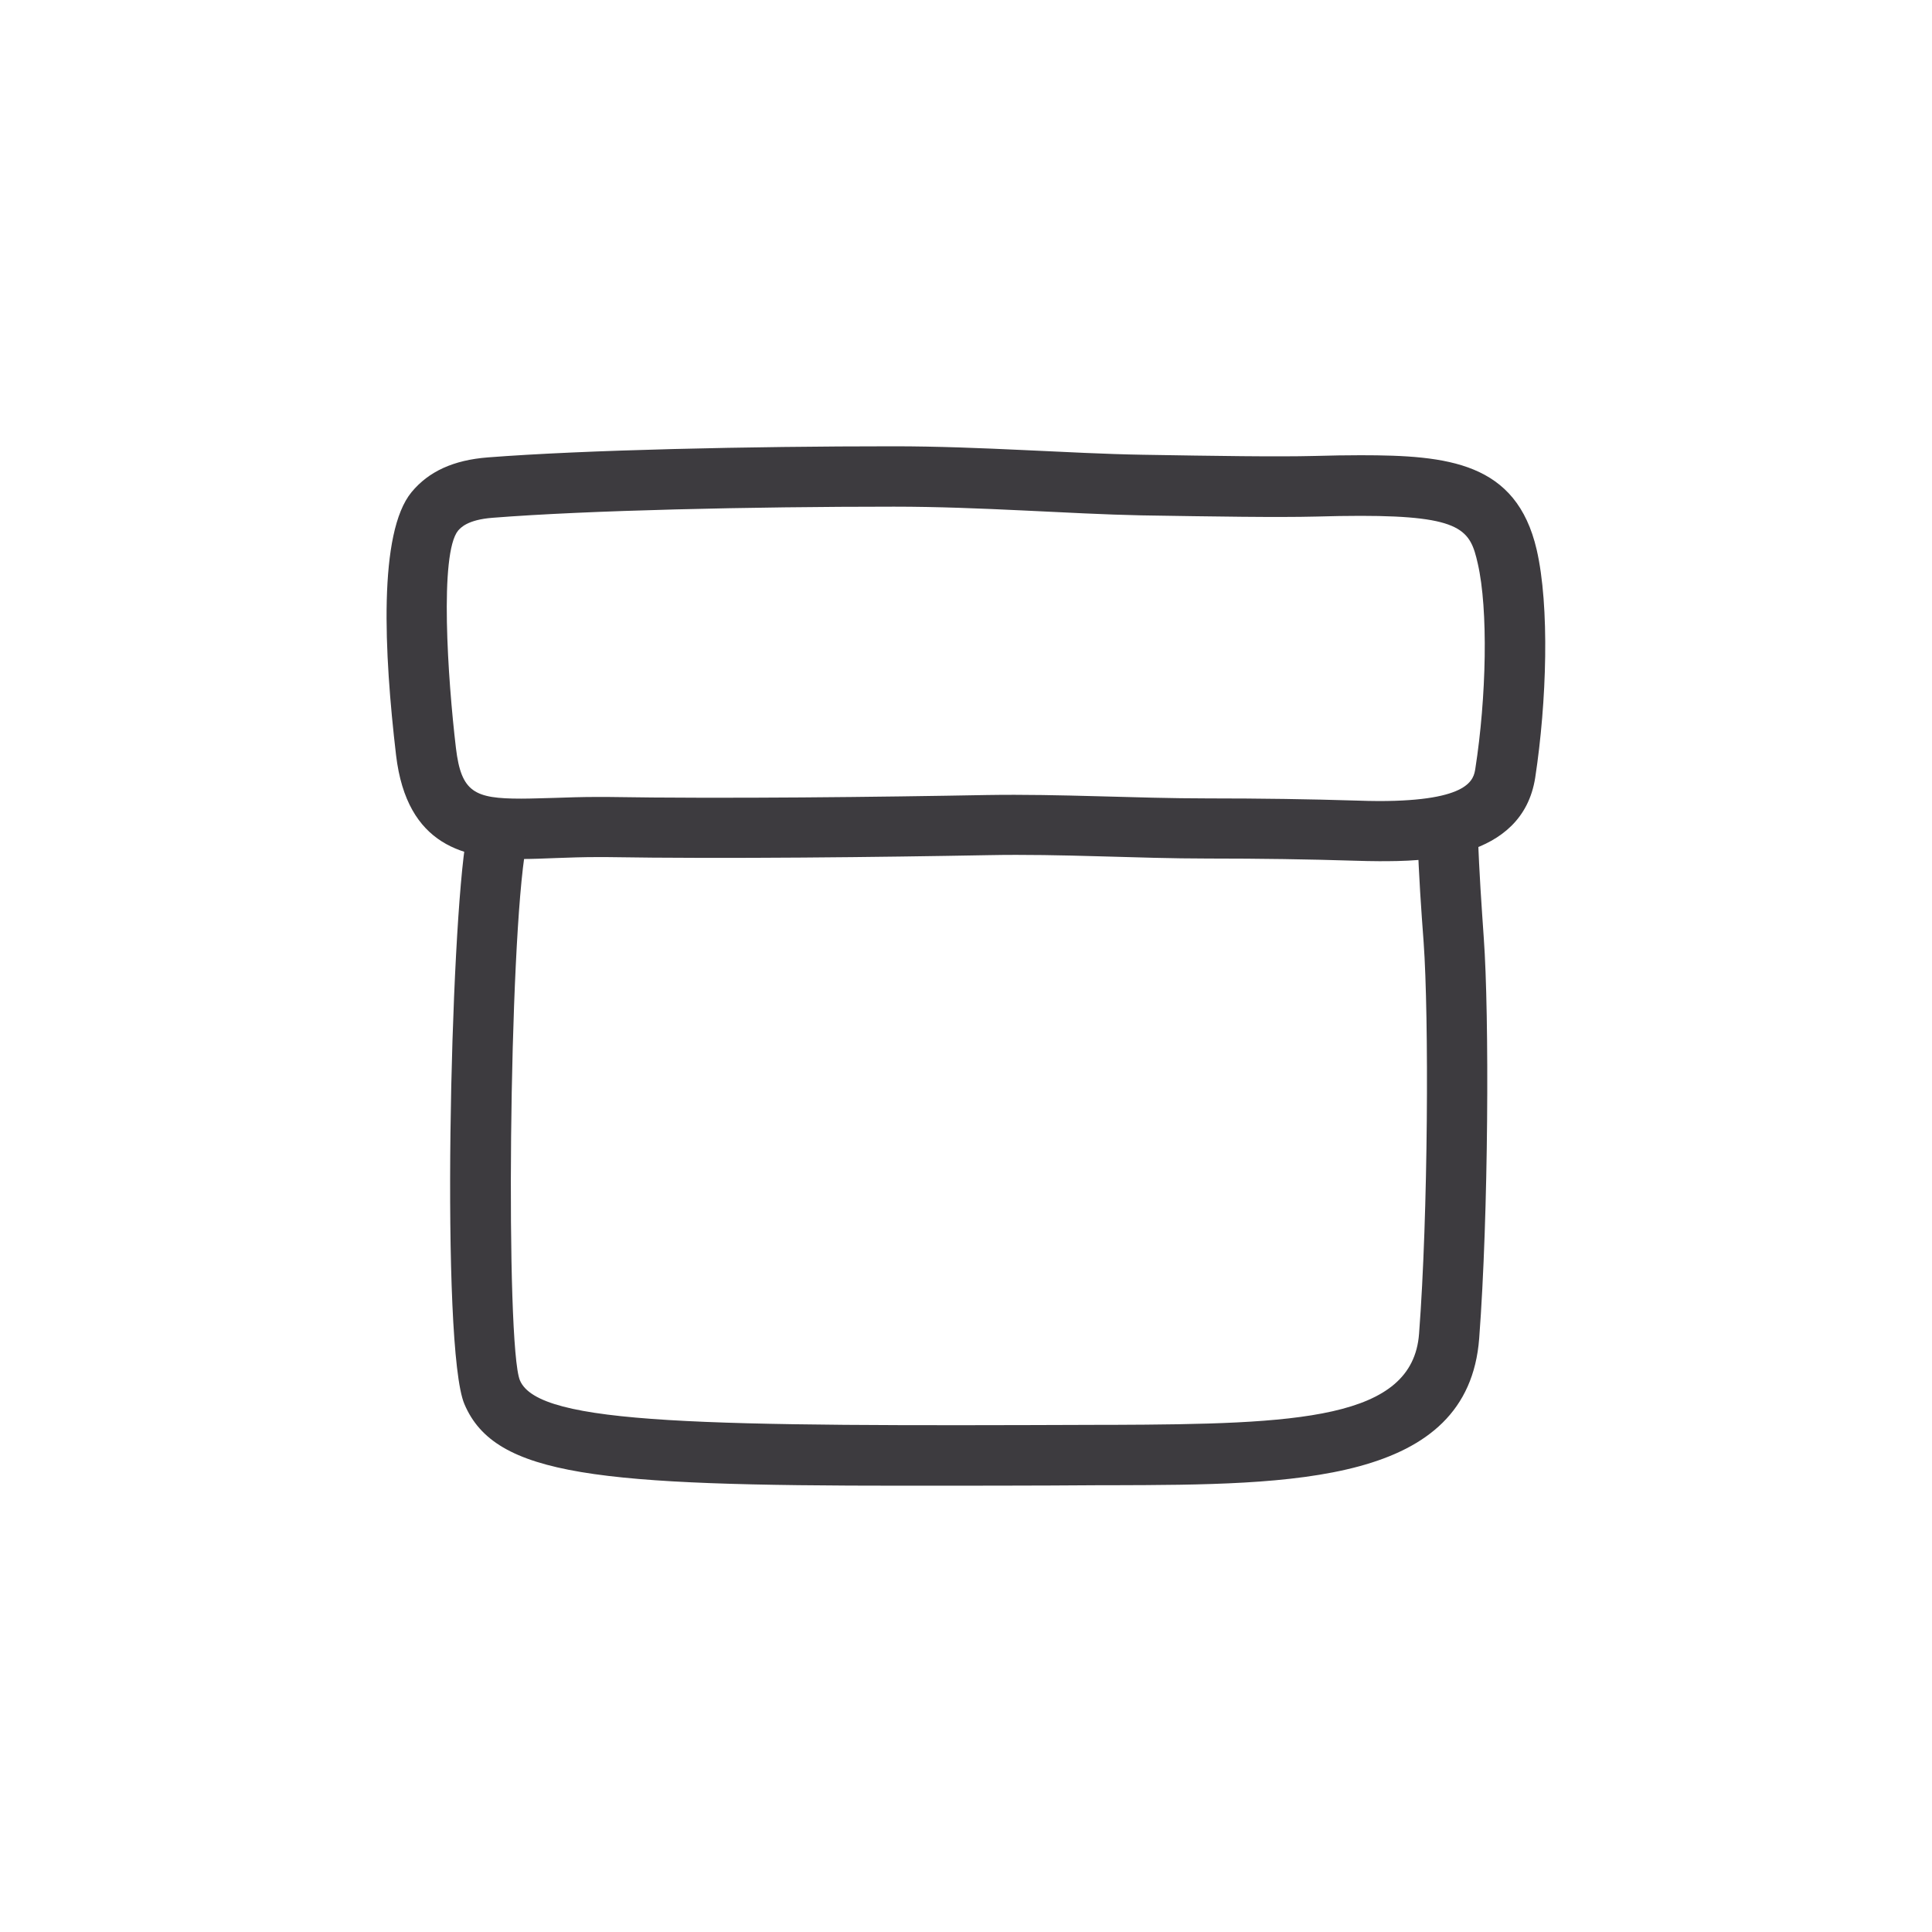 <?xml version="1.0" encoding="utf-8"?>
<!-- Generator: Adobe Adobe Illustrator 24.2.0, SVG Export Plug-In . SVG Version: 6.00 Build 0)  -->
<svg version="1.1" id="Ebene_2" xmlns="http://www.w3.org/2000/svg" xmlns:xlink="http://www.w3.org/1999/xlink" x="0px" y="0px"
	 width="80px" height="80px" viewBox="0 0 80 80" style="enable-background:new 0 0 80 80;" xml:space="preserve">
<style type="text/css">
	.st0{display:none;}
	.st1{display:inline;}
	.st2{fill:#3D3B3F;}
	.st3{display:inline;fill:#2F2D30;}
	.st4{display:inline;fill:#3D3B3F;}
	.st5{display:none;fill:#3D3B3F;}
	.st6{fill:#352F2D;}
	.st7{display:inline;fill:#352F2D;}
	.st8{display:inline;fill:#0F0F0F;}
	.st9{fill:#0F0F0F;}
</style>
<g id="Ebene_1" class="st0">
	<g class="st1">
		<path class="st2" d="M29.57,32.45c-4.36,0-7.21-0.41-7.21-5.91c0-5.4,5.42-5.4,12.29-5.4c0.9,0,1.86,0,2.88,0.01
			c1.16,0.01,2.41,0.01,3.73,0.01c1.2,0,2.31,0,3.32-0.01l2.43-0.01c8.42,0,10.62,0.24,10.62,6.04c0,5.24-2.94,5.24-7.02,5.24
			c-3.04,0-6.22,0-9.23-0.01c-3.82-0.01-7.35-0.02-9.98,0.01C30.75,32.44,30.14,32.45,29.57,32.45z M34.65,23.64
			c-8.5,0-9.79,0.65-9.79,2.9c0,3.09,0.44,3.41,4.71,3.41c0.56,0,1.16-0.01,1.81-0.01c2.63-0.03,6.18-0.02,10.01-0.01
			c3.01,0,6.19,0.01,9.23,0.01c4.35,0,4.52-0.1,4.52-2.74c0-3.41,0-3.54-8.12-3.54l-2.42,0.01c-1.02,0-2.13,0.01-3.33,0.01
			c-1.33,0-2.58-0.01-3.75-0.01C36.5,23.64,35.54,23.64,34.65,23.64z"/>
		<path class="st2" d="M41.11,64.25c-8.16,0-12.29-0.11-13.79-5.56c-1.43-5.16-2.75-21.96-2.85-27.21
			c-0.01-0.69,0.54-1.26,1.23-1.27c0.01,0,0.02,0,0.02,0c0.68,0,1.24,0.54,1.25,1.23c0.09,5.02,1.4,21.69,2.76,26.59
			c0.98,3.57,3.07,3.73,11.68,3.73c0.07,0,0.13,0,0.2,0h0.86c5.6,0,7.72,0,8.78-5.29c0.92-4.63,1.78-24.2,1.79-24.4
			c0.03-0.69,0.63-1.21,1.3-1.2c0.69,0.03,1.22,0.61,1.2,1.3c-0.04,0.81-0.87,19.96-1.83,24.78c-1.46,7.3-5.59,7.31-11.23,7.3h-0.86
			C41.44,64.25,41.27,64.25,41.11,64.25z"/>
		<path class="st2" d="M47.8,23.64c-0.69,0-1.25-0.56-1.25-1.25c0-3.42,0-4.14-6.87-4.14c-3.15,0-5.02,0.3-5.72,0.91
			c-0.49,0.43-0.51,1.25-0.51,2.78l-1.25,0.04l-1.25-0.04c0-1.78,0-3.47,1.36-4.66c1.24-1.09,3.38-1.54,7.37-1.54
			c7.62,0,9.37,1.24,9.37,6.64C49.05,23.08,48.49,23.64,47.8,23.64z"/>
		<path class="st2" d="M33.97,59.34c-0.6,0-1.13-0.43-1.23-1.04c-0.91-5.34-1.6-17.81-1.79-23.01c-0.03-0.69,0.51-1.27,1.2-1.3
			c0.69-0.02,1.27,0.51,1.29,1.2c0.19,5.15,0.87,17.46,1.75,22.68c0.12,0.68-0.34,1.33-1.02,1.44
			C34.11,59.33,34.04,59.34,33.97,59.34z"/>
		<path class="st2" d="M46.94,59.34c-0.04,0-0.09,0-0.13-0.01c-0.69-0.07-1.18-0.69-1.11-1.38c0.55-5.16,0.94-12.6,1.21-17.53
			c0.18-3.31,0.27-4.92,0.34-5.39c0.12-0.68,0.76-1.14,1.44-1.02c0.68,0.11,1.14,0.76,1.03,1.44c-0.06,0.36-0.18,2.67-0.31,5.11
			c-0.26,4.95-0.66,12.44-1.22,17.66C48.11,58.86,47.57,59.34,46.94,59.34z"/>
		<path class="st2" d="M40.45,59.34c-0.69,0-1.25-0.56-1.25-1.25c0-0.87-0.08-21.34,0-23.1c0.03-0.69,0.63-1.22,1.3-1.19
			c0.69,0.03,1.22,0.61,1.19,1.3c-0.06,1.36-0.03,15.63,0,22.98C41.7,58.77,41.14,59.33,40.45,59.34
			C40.45,59.34,40.45,59.34,40.45,59.34z"/>
	</g>
</g>
<g class="st0">
	<path class="st3" d="M37.05,60.07c-0.34,0-0.65-0.04-0.91-0.13c-2.33-0.78-4.47-1.45-6.58-2.12c-2.73-0.86-5.31-1.67-8.26-2.69
		c-4.36-1.51-7.6-4.1-9.1-7.28c-1.19-2.51-1.25-5.23-0.2-8.09c0.55-1.48,1.49-2.85,2.75-3.98c2.58-3.86,23.31-13.99,27.78-15.43
		c4.58-1.47,9.58,1.21,12.16,4.62c2.28,3.02,2.78,6.46,1.43,9.47c1.22,0.44,2.72,0.93,4.18,1.41c6.95,2.28,8.45,2.9,8.47,4.34
		c0,0.24-0.06,1.01-0.99,1.42c-1.17,0.75-3.24,2.21-5.62,3.89C48.94,54.82,40.78,60.07,37.05,60.07z M23.25,35.31
		c-3.89,0-7.57,1.65-8.92,5.3c-0.81,2.2-0.78,4.28,0.11,6.16c1.2,2.54,3.99,4.72,7.66,5.99c2.92,1.01,5.48,1.82,8.2,2.67
		c2.13,0.67,4.28,1.34,6.63,2.13c2.59,0.88,17.97-10.02,23.77-14.11c1.84-1.3,3.4-2.41,4.59-3.21c-1.49-0.61-3.97-1.42-5.78-2.02
		c-2.18-0.71-4.23-1.39-5.66-1.98c-0.35-0.14-0.61-0.43-0.72-0.79c-0.11-0.36-0.05-0.75,0.16-1.06c2.28-3.42,0.34-6.68-0.6-7.93
		c-2.34-3.1-6.38-4.72-9.4-3.75c-3.33,1.07-13.52,6.05-20.27,10.02c0.03,0,0.07,0,0.1,0c1.8,0,3.75,0.33,5.82,1.06
		c3.11,1.11,5.43,3.57,6.2,6.6c0.7,2.74-0.02,5.59-2,7.8c-1.98,2.23-5.38,3.37-8.85,2.97c-3.12-0.36-5.65-1.91-6.93-4.26
		c-1.41-2.58-1.3-5.27,0.29-7.2c1.66-2.01,4.5-2.69,7.4-1.77c0.64,0.2,2.81,1.02,3.75,2.9c0.47,0.95,0.54,1.99,0.18,3.02
		c-0.6,1.72-2.03,2.73-3.74,2.68c-1.84-0.07-3.42-1.42-3.93-3.36c-0.18-0.67,0.22-1.35,0.89-1.53c0.67-0.18,1.35,0.22,1.53,0.89
		c0.26,1,1,1.47,1.61,1.5c0.33,0,0.97-0.1,1.28-1c0.14-0.39,0.12-0.74-0.05-1.08c-0.33-0.66-1.22-1.3-2.27-1.63
		c-1.91-0.61-3.72-0.23-4.72,0.98c-0.93,1.13-0.94,2.74-0.03,4.41c0.89,1.62,2.72,2.71,5.02,2.97c2.64,0.31,5.27-0.54,6.7-2.15
		c1.43-1.6,1.94-3.56,1.44-5.52c-0.56-2.19-2.33-4.05-4.62-4.86C26.54,35.6,24.88,35.31,23.25,35.31z"/>
	<path class="st3" d="M29.92,50.3c-0.64,0-1.18-0.49-1.24-1.13c-0.06-0.67,0.41-1.26,1.07-1.35c1.28-0.35,9.35-5.21,14.69-8.44
		c8.87-5.34,9.26-5.52,9.85-5.54c0.67-0.03,1.27,0.51,1.29,1.2c0.02,0.61-0.39,1.13-0.96,1.26c-0.79,0.33-5.09,2.92-8.89,5.21
		c-10.78,6.49-14.56,8.67-15.69,8.78C29.99,50.3,29.95,50.3,29.92,50.3z"/>
</g>
<g id="Ebene_3" class="st0">
	<g class="st1">
		<g>
			<path class="st2" d="M21.86,36.34 M21.98,30.97c0-3.89,5-7.06,11.14-7.06c6.14,0,11.14,3.17,11.14,7.06v6.83
				c0.4,0.69,0.64,1.46,0.69,2.27h11.7c0.77,0,1.4,0.52,1.4,1.17v13.68c0,0.65-0.63,1.17-1.4,1.17H33.12
				c-6.14,0-11.14-3.17-11.14-7.06 M19.53,30.97v18.05c0,5.02,6.09,9.1,13.58,9.1h23.54c2.12,0,3.85-1.44,3.85-3.21V41.24
				c0-1.77-1.73-3.21-3.85-3.21H46.7v-7.06c0-5.02-6.09-9.1-13.58-9.1C25.63,21.88,19.53,25.96,19.53,30.97z"/>
		</g>
		<g>
			<path class="st2" d="M37.94,49.86c0,1.62-2.1,2.88-4.78,2.88c-2.68,0-4.78-1.27-4.78-2.88c0-1.62,2.1-2.88,4.78-2.88
				C35.84,46.97,37.94,48.24,37.94,49.86z M30.49,49.86c0,0.56,1.14,1.18,2.67,1.18c1.53,0,2.67-0.62,2.67-1.18
				c0-0.56-1.14-1.18-2.67-1.18C31.63,48.68,30.49,49.3,30.49,49.86z"/>
		</g>
	</g>
	<g class="st1">
		<path class="st2" d="M33.08,21.95c-7.49,0-13.58,4.08-13.58,9.1v3.27c0.06-0.02,0.13-0.04,0.21-0.07c0.05-0.02,0.1-0.04,0.15-0.05
			c0.25-0.09,0.56-0.2,0.97-0.34c0.37-0.06,0.75-0.1,1.12-0.14v-2.67c0-3.89,5-7.06,11.14-7.06c6.14,0,11.14,3.17,11.14,7.06V49.1
			c0,3.52-4.09,6.46-9.42,6.99c0.24,0.15,0.48,0.29,0.69,0.49c0.49,0.38,0.86,0.81,1.13,1.29c5.77-1.05,10.04-4.57,10.04-8.77V31.04
			C46.67,26.03,40.57,21.95,33.08,21.95z"/>
	</g>
	<g class="st1">
		<path class="st2" d="M19.56,49.58c0.21,0.08,0.42,0.16,0.6,0.25c0.6,0.29,1.26,0.78,1.82,1.34v-1.33c0-3.89,5-7.06,11.14-7.06
			c6.14,0,11.14,3.17,11.14,7.06v1.17c0.09-0.09,0.19-0.17,0.29-0.26c0.59-0.5,1.28-0.91,2.05-1.2c0.03-0.01,0.05-0.03,0.08-0.04
			c-0.26-4.87-6.23-8.78-13.56-8.78C25.77,40.75,19.77,44.69,19.56,49.58z"/>
	</g>
</g>
<g class="st0">
	<path class="st4" d="M52.13,34.27c-0.38,0-0.75-0.17-1-0.5c-0.82-1.09-1.76-2.5-2.75-4c-2.62-3.94-6.57-9.9-8.96-10.02
		c-0.03,0-0.06,0-0.09,0c-2.64,0-7.04,5.73-9.8,11.36c-0.31,0.62-1.05,0.87-1.67,0.57c-0.62-0.3-0.87-1.05-0.57-1.67
		c0.66-1.33,6.63-13.04,12.26-12.75c3.65,0.18,7.51,6,10.92,11.13c0.97,1.46,1.89,2.84,2.67,3.88c0.42,0.55,0.3,1.34-0.25,1.75
		C52.66,34.18,52.39,34.27,52.13,34.27z"/>
	<path class="st4" d="M51.96,34.73c-0.04,0-0.09,0-0.13-0.01c-2.81-0.29-6.17-2.32-7.83-4.72c-0.39-0.57-0.25-1.35,0.32-1.74
		c0.57-0.39,1.35-0.25,1.74,0.32c1.05,1.52,3.14,2.92,5.01,3.45c0.33-1.95-0.07-4.89-0.75-5.94c-0.38-0.58-0.22-1.35,0.36-1.73
		c0.58-0.38,1.35-0.22,1.73,0.36c1.36,2.07,1.72,6.82,0.71,9.24C52.92,34.43,52.46,34.73,51.96,34.73z"/>
	<path class="st4" d="M41.33,59.27c-0.65,0-1.2-0.5-1.25-1.16c-0.05-0.69,0.47-1.29,1.16-1.34c1.36-0.1,3.06-0.12,4.84-0.14
		c4.73-0.06,11.89-0.15,13.29-2.09c1.28-1.78-0.85-8.17-5.06-15.19c-0.36-0.59-0.16-1.36,0.43-1.71c0.59-0.36,1.36-0.17,1.72,0.43
		C58.36,41.23,64.35,51.9,61.4,56c-2.14,2.97-9.12,3.05-15.28,3.13c-1.75,0.02-3.41,0.04-4.7,0.13
		C41.39,59.27,41.36,59.27,41.33,59.27z"/>
	<path class="st4" d="M48.11,62.75c-2.47,0-6.63-2.26-8.11-4.42c-0.31-0.46-0.29-1.06,0.06-1.49c1.77-2.2,5.3-3.93,8.22-4.02
		c0.67-0.06,1.27,0.52,1.29,1.21c0.02,0.69-0.52,1.27-1.21,1.29c-1.84,0.06-4.16,1.05-5.62,2.34c1.45,1.33,4.12,2.59,5.38,2.59
		c0.01,0,0.02,0,0.03,0c0.68,0,1.24,0.55,1.25,1.24c0.01,0.69-0.55,1.26-1.24,1.26C48.14,62.75,48.13,62.75,48.11,62.75z"/>
	<path class="st4" d="M30.85,59.34c-4.6,0-10.77-0.63-12.52-3.83c-1.76-3.21,1.17-9.55,3.76-15.14c0.73-1.59,1.43-3.09,1.9-4.29
		c0.25-0.64,0.98-0.96,1.62-0.71c0.64,0.25,0.96,0.98,0.71,1.62c-0.5,1.27-1.21,2.81-1.96,4.43c-1.99,4.3-4.99,10.79-3.84,12.89
		c1.27,2.31,8.69,2.92,15.03,2.32c0.69-0.06,1.3,0.44,1.36,1.13c0.07,0.69-0.44,1.3-1.13,1.36C34.98,59.19,33.1,59.34,30.85,59.34z"
		/>
	<path class="st4" d="M25.71,45.77c-0.17,0-0.34-0.03-0.5-0.11c-0.63-0.28-0.92-1.01-0.64-1.65c0.74-1.69,0.84-4.2,0.31-6.08
		c-1.83,0.74-4.13,2.62-4.66,3.76c-0.29,0.62-1.04,0.89-1.66,0.6c-0.62-0.29-0.9-1.04-0.6-1.66c1.05-2.24,4.9-5.04,7.5-5.45
		c0.55-0.09,1.08,0.2,1.32,0.69c1.22,2.54,1.26,6.47,0.09,9.14C26.65,45.49,26.19,45.77,25.71,45.77z"/>
</g>
<g class="st0">
	<path class="st4" d="M19.93,37.88c-0.05,0-0.09,0-0.14-0.01c-0.69-0.08-1.18-0.7-1.1-1.38c1.12-9.88,9.82-17.06,20.7-17.06
		c10.35,0,15.5,7.38,19.27,12.77c0.71,1.01,1.37,1.96,2,2.76c0.43,0.54,0.33,1.33-0.21,1.75c-0.54,0.43-1.33,0.33-1.75-0.21
		c-0.68-0.86-1.36-1.84-2.09-2.88c-3.64-5.21-8.18-11.7-17.22-11.7c-9.58,0-17.24,6.24-18.21,14.84
		C21.1,37.41,20.56,37.88,19.93,37.88z"/>
	<path class="st4" d="M59.68,36.99c-0.14,0-0.27-0.02-0.4-0.07c-1.68-0.57-3.2-1.18-4.67-1.76c-2.44-0.97-4.74-1.89-7.56-2.59
		c-0.67-0.17-1.08-0.84-0.91-1.51c0.17-0.67,0.84-1.08,1.51-0.91c2.98,0.74,5.36,1.69,7.88,2.69c0.93,0.37,1.87,0.75,2.86,1.11
		c-0.26-4.3-1.71-9.69-1.72-9.75c-0.18-0.67,0.21-1.35,0.88-1.53c0.67-0.18,1.35,0.21,1.53,0.88c0.08,0.3,1.99,7.45,1.84,12.23
		c-0.01,0.4-0.21,0.76-0.54,0.99C60.17,36.91,59.93,36.99,59.68,36.99z"/>
	<path class="st4" d="M42.48,60.57c-13.05,0-17.6-7.5-20.92-12.98c-0.77-1.26-1.49-2.46-2.22-3.39c-0.43-0.54-0.33-1.33,0.21-1.76
		c0.54-0.43,1.33-0.33,1.76,0.21c0.83,1.05,1.59,2.31,2.4,3.64c3.18,5.25,7.14,11.78,18.78,11.78c8.45,0,15.63-9.36,16.34-15.67
		c0.08-0.69,0.7-1.17,1.38-1.1c0.69,0.08,1.18,0.7,1.1,1.38c-0.53,4.7-3.04,9.24-7.05,12.77C50.62,58.65,46.22,60.57,42.48,60.57z"
		/>
	<path class="st4" d="M22.12,56.54c-0.55,0-1.06-0.37-1.21-0.92c-0.08-0.3-1.99-7.45-1.84-12.23c0.01-0.4,0.21-0.76,0.54-0.99
		c0.33-0.23,0.74-0.28,1.12-0.15c1.68,0.57,3.2,1.18,4.67,1.76c2.44,0.97,4.74,1.88,7.56,2.59c0.67,0.17,1.08,0.85,0.91,1.52
		c-0.17,0.67-0.85,1.08-1.52,0.91c-2.98-0.74-5.36-1.69-7.87-2.69c-0.93-0.37-1.88-0.75-2.87-1.12c0.26,4.3,1.7,9.69,1.72,9.75
		c0.18,0.67-0.21,1.35-0.88,1.53C22.34,56.53,22.23,56.54,22.12,56.54z"/>
</g>
<g class="st0">
	<path class="st4" d="M39.73,48.62c-18.01,0-20.44-1.36-22.16-4.67c-2.24-4.29-3.73-11.21-3.54-16.44c0.02-0.65,0.53-1.17,1.18-1.2
		c11.29-0.63,26.4-0.41,37.82,0.54c0.08-0.52,0.16-1.03,0.24-1.53c0.65-4.13,1.16-7.38,1.56-9c0.17-0.67,0.84-1.08,1.51-0.91
		c0.67,0.17,1.08,0.84,0.91,1.51c-0.38,1.51-0.9,4.89-1.52,8.79c-1.24,7.9-2.78,17.74-4.49,22.02c-0.19,0.47-0.64,0.78-1.14,0.79
		C46.17,48.59,42.73,48.62,39.73,48.62z M16.5,28.74c0.05,4.68,1.37,10.41,3.27,14.05c1.27,2.43,3.17,3.69,29.42,3.23
		c1.23-3.62,2.44-10.52,3.43-16.71C41.72,28.42,27.48,28.2,16.5,28.74z"/>
	<path class="st4" d="M64.75,18.11c-0.07,0-0.14-0.01-0.22-0.02c-2.16-0.38-4.28-0.32-6.52-0.26c-0.65,0.02-1.3,0.03-1.96,0.04
		c-0.7,0.03-1.26-0.55-1.26-1.24c-0.01-0.69,0.55-1.26,1.24-1.26c0.65-0.01,1.29-0.02,1.93-0.04c2.26-0.06,4.6-0.12,7.01,0.3
		c0.68,0.12,1.14,0.77,1.02,1.45C65.87,17.68,65.34,18.11,64.75,18.11z"/>
	<path class="st4" d="M26.19,47.13c-0.68,0-1.24-0.54-1.25-1.23c-0.05-2.66-0.2-5.83-0.34-8.9c-0.15-3.15-0.3-6.4-0.35-9.2
		c-0.01-0.69,0.54-1.26,1.23-1.27c0.01,0,0.02,0,0.02,0c0.68,0,1.24,0.54,1.25,1.23c0.05,2.76,0.2,6,0.35,9.13
		c0.15,3.09,0.3,6.28,0.34,8.97c0.01,0.69-0.54,1.26-1.23,1.27C26.21,47.13,26.2,47.13,26.19,47.13z"/>
	<path class="st4" d="M35.7,46.78c-0.68,0-1.23-0.54-1.25-1.22c-0.03-1.54-0.11-3.21-0.18-4.96c-0.18-4.11-0.38-8.76-0.14-13.25
		c0.04-0.69,0.63-1.21,1.32-1.18c0.69,0.04,1.22,0.63,1.18,1.32c-0.24,4.37-0.04,8.96,0.14,13.01c0.08,1.78,0.15,3.47,0.18,5.02
		c0.01,0.69-0.53,1.26-1.22,1.28C35.72,46.78,35.71,46.78,35.7,46.78z"/>
	<path class="st4" d="M43.36,47.13c-0.68,0-1.24-0.54-1.25-1.23c-0.04-2.22,0.3-7.11,0.59-11.43c0.19-2.83,0.38-5.5,0.36-6.26
		c-0.01-0.69,0.54-1.26,1.23-1.27c0.01,0,0.02,0,0.02,0c0.68,0,1.24,0.55,1.25,1.23c0.01,0.86-0.16,3.34-0.37,6.47
		c-0.28,4.05-0.62,9.1-0.59,11.21c0.01,0.69-0.54,1.26-1.23,1.27C43.38,47.13,43.37,47.13,43.36,47.13z"/>
	<path class="st4" d="M21.05,56.54c-0.68,0-1.24-0.54-1.25-1.23c-0.01-0.69,0.54-1.26,1.23-1.27c3.82-0.07,8.62-0.07,13.72-0.06
		c4.43,0,8.99,0,13.58-0.04c-0.06-0.18-0.13-0.35-0.18-0.52c-0.6-1.7-1-2.83-1.66-5.38c-0.17-0.67,0.23-1.35,0.9-1.52
		c0.67-0.18,1.35,0.23,1.52,0.9c0.63,2.45,1.02,3.53,1.6,5.17c0.22,0.62,0.47,1.32,0.76,2.19c0.13,0.38,0.07,0.8-0.16,1.12
		c-0.23,0.33-0.61,0.52-1.01,0.53c-5.19,0.06-10.35,0.05-15.35,0.05c-5.08,0-9.88,0-13.67,0.06C21.07,56.54,21.06,56.54,21.05,56.54
		z"/>
	<path class="st4" d="M52.32,35.15c-0.03,0-0.06,0-0.09,0c-6.29-0.43-26.77-0.25-35.71-0.09c-0.68,0.05-1.26-0.54-1.27-1.23
		c-0.01-0.69,0.54-1.26,1.23-1.27c8.97-0.16,29.55-0.34,35.92,0.1c0.69,0.05,1.21,0.64,1.16,1.33
		C53.52,34.64,52.97,35.15,52.32,35.15z"/>
	<path class="st4" d="M24.92,64.58L24.92,64.58c-1.58,0-3.16-1.03-3.75-2.44c-0.51-1.22-0.24-2.51,0.76-3.52
		c0.67-0.69,1.55-1.05,2.53-1.05c1.82,0,3.59,1.26,4.02,2.88c0.38,1.42-0.31,2.8-1.85,3.69C26.12,64.42,25.53,64.58,24.92,64.58z
		 M24.46,60.06c-0.3,0-0.55,0.1-0.75,0.3c-0.35,0.36-0.32,0.61-0.24,0.81c0.21,0.49,0.87,0.91,1.45,0.91l0,0
		c0.17,0,0.32-0.04,0.45-0.11c0.36-0.21,0.78-0.54,0.69-0.88C25.94,60.62,25.2,60.06,24.46,60.06z"/>
	<path class="st4" d="M48.87,64.71C48.87,64.71,48.87,64.71,48.87,64.71c-1.81,0-3.26-1.37-3.36-3.19c-0.07-1.28,0.4-2.06,0.81-2.49
		c0.56-0.6,1.38-0.92,2.3-0.92c1.52,0,2.96,0.85,3.52,2.07c0.49,1.07,0.26,2.27-0.63,3.31C50.82,64.28,49.88,64.71,48.87,64.71z
		 M48.61,60.61c-0.22,0-0.4,0.05-0.48,0.14c-0.1,0.1-0.14,0.33-0.13,0.63c0.04,0.66,0.56,0.83,0.86,0.83l0,0
		c0.2,0,0.48-0.06,0.74-0.36c0.16-0.19,0.34-0.45,0.25-0.63C49.73,60.93,49.17,60.61,48.61,60.61z"/>
	<path class="st4" d="M48.85,41.67c-7.76,0-25.29-0.38-31.52-1.01c-0.69-0.07-1.19-0.68-1.12-1.37c0.07-0.69,0.68-1.19,1.37-1.12
		c6.74,0.69,27.97,1.08,33.52,0.98c0.01,0,0.02,0,0.02,0c0.68,0,1.24,0.54,1.25,1.23c0.01,0.69-0.54,1.26-1.23,1.27
		C50.55,41.67,49.77,41.67,48.85,41.67z"/>
</g>
<g class="st0">
	<path class="st4" d="M39.13,65.47C39.13,65.47,39.13,65.47,39.13,65.47c-1.82,0-3.56-0.06-5.09-0.11l-0.82-0.03
		c-1.43-0.04-8.66-0.33-10.61-1.47c-0.59-0.35-1.49-0.88-2.34-8.67c-0.48-4.35-0.82-10.05-0.95-15.66
		c-0.33-14.23,0.59-22.14,2.73-23.54c1.95-1.28,9.76-1.47,14.24-1.47c8.55,0,18.86,0.69,22.61,2.23c0.37,0.15,0.65,0.47,0.74,0.86
		c0.68,2.8,0.67,7.71,0.65,12.92c-0.01,3.38-0.02,6.87,0.17,9.76c0.49,7.59,1.05,16.18-4.41,21.02
		C51.81,65.04,44.37,65.47,39.13,65.47z M24.01,61.78c1.08,0.46,5.12,0.93,9.29,1.06l0.83,0.03c1.51,0.05,3.23,0.11,5,0.11h0
		c4.83,0,11.66-0.37,15.25-3.54c4.55-4.02,4.05-11.63,3.57-18.98c-0.19-2.97-0.18-6.51-0.17-9.93c0.01-4.44,0.03-9.02-0.44-11.67
		c-3.4-1.07-11.98-1.82-21.05-1.82c-8.25,0-12.22,0.63-12.87,1.06c-0.81,0.79-1.94,7.26-1.58,21.75
		C22.13,52.27,23.27,60.41,24.01,61.78z"/>
	<path class="st4" d="M48.02,64.38c-0.33,0-0.65-0.13-0.89-0.38c-0.48-0.49-0.47-1.29,0.02-1.77c2.89-2.82,3.59-5.24,2.36-8.11
		c-0.16-0.37-0.13-0.8,0.08-1.14c0.21-0.35,0.57-0.57,0.98-0.6c0.58-0.04,1.2-0.06,1.83-0.07c2.34-0.06,4.75-0.12,5.9-1.5
		c0.44-0.54,1.23-0.61,1.76-0.17c0.53,0.44,0.61,1.23,0.17,1.76c-1.87,2.26-5.14,2.34-7.76,2.41c-0.03,0-0.06,0-0.1,0
		c1,4.2-1.43,7.22-3.47,9.21C48.65,64.26,48.33,64.38,48.02,64.38z"/>
	<path class="st4" d="M31.87,33.56c-2.5,0-5.68-0.25-6.61-1.42c-1.08-1.37-1.12-8.13-0.47-10.28c0.09-0.3,0.37-1.22,1.24-1.5
		c1.71-0.55,3.71-0.83,5.95-0.83c1.77,0,3.66,0.18,5.31,0.52c0.45,0.09,1.09,0.38,1.58,1.23c1.33,2.32,0.87,8.36,0.27,10.1
		C38.63,32.82,36.19,33.56,31.87,33.56z M27.23,30.54c0.54,0.23,2.22,0.52,4.64,0.52c2.95,0,4.53-0.42,4.95-0.66
		c0.55-1.89,0.56-7.02-0.15-7.93c-1.47-0.29-3.13-0.45-4.7-0.45c-1.82,0-3.44,0.2-4.82,0.6C26.7,24.05,26.82,29.27,27.23,30.54z"/>
	<path class="st4" d="M52.64,24.23c-0.65,0-2.03-0.11-4.13-0.29c-2.04-0.17-4.57-0.38-5.22-0.34c-0.69,0.05-1.28-0.48-1.33-1.17
		c-0.04-0.69,0.48-1.28,1.17-1.33c0.77-0.05,2.72,0.11,5.59,0.35c1.66,0.14,3.55,0.29,3.98,0.28c0.7-0.06,1.27,0.51,1.3,1.2
		c0.03,0.69-0.51,1.27-1.2,1.3C52.76,24.23,52.7,24.23,52.64,24.23z"/>
	<path class="st4" d="M53.4,28.78c-0.01,0-0.01,0-0.02,0c-1.36-0.02-2.75-0.17-4.36-0.34c-1.75-0.19-3.73-0.4-6.03-0.47
		c-0.69-0.02-1.23-0.6-1.21-1.29c0.02-0.68,0.58-1.21,1.25-1.21c0.01,0,0.02,0,0.04,0c2.39,0.07,4.43,0.29,6.22,0.48
		c1.55,0.17,2.88,0.31,4.13,0.33c0.69,0.01,1.24,0.58,1.23,1.27C54.64,28.23,54.09,28.78,53.4,28.78z"/>
	<path class="st4" d="M53.33,32.86c-0.01,0-0.01,0-0.02,0c-1.17-0.02-2.33-0.1-3.56-0.18c-1.98-0.14-4.02-0.28-6.45-0.19
		c-0.68,0.01-1.27-0.51-1.3-1.2c-0.03-0.69,0.51-1.27,1.2-1.3c2.57-0.1,4.78,0.05,6.72,0.19c1.19,0.08,2.32,0.16,3.42,0.18
		c0.69,0.01,1.24,0.58,1.23,1.27C54.57,32.31,54.01,32.86,53.33,32.86z"/>
	<path class="st4" d="M30.13,38.52c-2.01,0-3.53-0.03-4.26-0.11c-0.69-0.08-1.18-0.7-1.1-1.38c0.08-0.69,0.7-1.17,1.38-1.1
		c1.5,0.17,7.58,0.08,13.46,0c5.7-0.08,11.59-0.17,14.31-0.05c0.69,0.03,1.22,0.62,1.19,1.31c-0.03,0.69-0.62,1.21-1.31,1.19
		c-2.65-0.12-8.5-0.04-14.16,0.05C36.13,38.47,32.73,38.52,30.13,38.52z"/>
	<path class="st4" d="M36.03,43.77c-3.91,0-7.66-0.1-10.42-0.35c-0.69-0.06-1.19-0.67-1.13-1.36c0.06-0.69,0.67-1.2,1.36-1.13
		c7.01,0.66,21.98,0.22,28.04-0.19c0.69-0.04,1.29,0.47,1.33,1.16c0.05,0.69-0.47,1.29-1.16,1.33
		C50.73,43.45,43.11,43.77,36.03,43.77z"/>
	<path class="st4" d="M39.08,49.16c-4.45,0-9-0.24-13.02-0.81c-0.68-0.1-1.16-0.73-1.06-1.42c0.1-0.68,0.73-1.16,1.41-1.06
		c8.9,1.28,20.51,0.83,27.54-0.12c0.69-0.09,1.31,0.39,1.41,1.07c0.09,0.68-0.39,1.31-1.07,1.41
		C50.26,48.78,44.75,49.16,39.08,49.16z"/>
</g>
<g class="st0">
	<path class="st4" d="M31.74,58.7c-9.55,0-12.82-0.41-13.4-0.5c-1.37-0.07-2.46-1.13-2.56-2.46c-0.18-0.8-1.04-5.17-1.23-16.33
		c-0.17-10.21,0.43-13.46,0.71-14.42c0.04-0.62,0.3-1.2,0.74-1.66c0.47-0.49,1.1-0.77,1.77-0.81c0.77-0.12,6.31-0.94,20.27-1.17
		c14.34-0.24,22.89,0.39,23.47,0.43c1.35,0.04,2.44,1.05,2.6,2.34c0.39,1.05,1.15,4.42,1.33,15.02c0.19,11.25-0.55,14.91-0.8,15.83
		c-0.04,0.63-0.3,1.22-0.75,1.67c-0.48,0.49-1.12,0.78-1.8,0.81c-0.74,0.08-8.79,0.92-23.42,1.17C36.06,58.68,33.76,58.7,31.74,58.7
		z M44.51,23.8c-1.98,0-4.13,0.02-6.42,0.05C23.55,24.1,18.17,24.99,18.12,25c-0.11,0.02-0.23-0.01-0.31,0.07
		c-0.02,0.02-0.05,0.06-0.05,0.12c0,0.19-0.04,0.38-0.12,0.55c-0.01,0.03-0.78,2.32-0.59,13.63c0.2,11.82,1.17,15.85,1.18,15.89
		c0.02,0.09,0.04,0.19,0.04,0.29c0,0.16,0.25,0.15,0.41,0.18c0.03,0,4.23,0.68,19.95,0.42c15.14-0.25,23.15-1.15,23.23-1.16
		c0.08-0.01,0.18,0.01,0.24-0.06c0.02-0.02,0.05-0.06,0.05-0.12c0-0.16,0.02-0.31,0.08-0.46c0.03-0.09,0.92-2.93,0.72-15.14
		c-0.2-11.86-1.14-14.11-1.18-14.2c-0.11-0.19-0.13-0.32-0.13-0.54c0-0.13-0.16-0.16-0.29-0.17C61.28,24.28,55.18,23.8,44.51,23.8z"
		/>
	<path class="st4" d="M40.04,44.05c-5.04,0-20.9-15.79-24.03-18.97c-0.48-0.49-0.48-1.28,0.01-1.77c0.49-0.48,1.28-0.48,1.77,0.01
		c7.48,7.58,19.31,18.22,22.23,18.22c0.01,0,0.01,0,0.02,0c2.88-0.05,14.3-11.12,21.49-18.96c0.47-0.51,1.26-0.54,1.77-0.08
		c0.51,0.47,0.54,1.26,0.08,1.77c-3.01,3.29-18.29,19.68-23.3,19.77C40.07,44.05,40.06,44.05,40.04,44.05z"/>
	<path class="st4" d="M17.45,57.8c-0.26,0-0.52-0.08-0.74-0.24c-0.56-0.41-0.67-1.19-0.27-1.75c0.36-0.49,8.98-12.14,15.67-16.57
		c0.58-0.38,1.35-0.22,1.73,0.35c0.38,0.58,0.22,1.35-0.35,1.73c-6.32,4.19-14.95,15.86-15.04,15.97
		C18.21,57.63,17.83,57.8,17.45,57.8z"/>
	<path class="st4" d="M63.01,57.03c-0.37,0-0.74-0.17-0.99-0.48c-0.08-0.1-7.81-10.02-15.31-14.94c-0.58-0.38-0.74-1.15-0.36-1.73
		c0.38-0.58,1.15-0.74,1.73-0.36c7.84,5.15,15.58,15.08,15.91,15.5c0.42,0.55,0.32,1.33-0.22,1.75
		C63.54,56.95,63.27,57.03,63.01,57.03z"/>
</g>
<path class="st5" d="M39.63,62.77c-3.31,0-6.8-0.62-9.97-1.93c-9.06-3.75-13.5-11.93-12.18-22.46c1.93-15.42,11.78-19.59,17.48-20.7
	c9.6-1.88,20.9,2.24,24.67,8.98c2.99,5.35,3.91,11.98,2.38,17.3c-0.87,3.03-3.12,6.31-6.2,6.79c-1.66,0.26-4.14-0.19-6.58-3.82
	c-0.33-0.49-0.62-1.08-0.87-1.75c-1.26,3.13-3.59,5.46-6.47,6.42c-2.77,0.93-5.66,0.51-8.16-1.18c-2.55-1.73-4.2-4.44-4.76-7.83
	c-0.68-4.07,0.33-8.64,2.58-11.64c1.89-2.53,5.31-4.02,8.68-3.83c2.28,0.13,4.36,1,6.07,2.51c-0.01-0.44-0.01-0.76-0.01-0.93
	c0-0.68,0.54-1.23,1.21-1.25c0.01,0,0.02,0,0.04,0c0.66,0,1.21,0.51,1.25,1.18c0.06,0.97,0.21,3.68,0.28,6.62
	c0.32,4,0.98,8.4,2.24,10.28c0.94,1.4,2.4,3.01,4.11,2.74c1.7-0.27,3.42-2.33,4.19-5.01c1.06-3.69,1.04-9.67-2.16-15.39
	c-2.87-5.14-12.62-9.58-22.01-7.75c-5.04,0.98-13.74,4.7-15.48,18.56c-1.59,12.76,5.99,17.91,10.66,19.84
	c7.79,3.22,16.64,1.72,19.35-1.78c0.42-0.54,1.21-0.64,1.75-0.22c0.54,0.42,0.64,1.21,0.22,1.75C49.69,61.2,44.89,62.77,39.63,62.77
	z M39.65,29.62c-2.39,0-4.8,1.11-6.1,2.85c-1.83,2.44-2.68,6.35-2.12,9.73c0.31,1.88,1.21,4.48,3.7,6.17
	c1.83,1.25,3.95,1.56,5.96,0.88c2.35-0.79,4.24-2.83,5.16-5.58c0.35-1.03,0.39-4.51,0.31-8.17c-0.05-0.63-0.09-1.24-0.12-1.82
	c-1.95-3.15-4.52-3.94-6.36-4.05C39.94,29.62,39.8,29.62,39.65,29.62z"/>
<g class="st0">
	<path class="st4" d="M44.07,59.44C44.07,59.44,44.07,59.44,44.07,59.44l-7.02,0c-0.37,0-0.72-0.17-0.96-0.45
		c-0.24-0.29-0.33-0.66-0.27-1.03l0,0c0,0,0.18-2.72-4.71-8.58c-0.01-0.01-0.06-0.07-0.07-0.08c-2.56-2.74-4.01-6.49-4-10.49
		c0.01-7.88,5.7-13.59,13.53-13.59c7.85,0.01,13.53,5.73,13.53,13.61c0,3.98-1.44,7.71-4.04,10.51c-0.02,0.02-0.04,0.05-0.05,0.06
		c-4.86,5.8-4.72,8.54-4.72,8.57c0.07,0.37-0.03,0.74-0.27,1.03C44.79,59.27,44.44,59.44,44.07,59.44z M38.23,56.93l4.67,0
		c0.29-1.65,1.41-4.62,5.21-9.15c0.01-0.02,0.08-0.1,0.09-0.12c2.19-2.34,3.4-5.48,3.41-8.85c0-6.43-4.63-11.1-11.02-11.11
		c-6.39,0-11.03,4.67-11.04,11.1c0,3.37,1.2,6.51,3.39,8.85c0.03,0.03,0.08,0.09,0.1,0.12C36.82,52.31,37.94,55.29,38.23,56.93z"/>
	<path class="st4" d="M34.2,21.57c-0.52,0-1.01-0.33-1.19-0.86l-1.54-4.65c-0.22-0.66,0.14-1.36,0.79-1.58
		c0.65-0.22,1.36,0.14,1.58,0.79l1.54,4.65c0.22,0.66-0.14,1.36-0.79,1.58C34.46,21.55,34.33,21.57,34.2,21.57z"/>
	<path class="st4" d="M25.59,26.73c-0.25,0-0.5-0.07-0.71-0.22l-5.31-3.71c-0.57-0.4-0.7-1.17-0.31-1.74
		c0.4-0.57,1.17-0.7,1.74-0.31l5.31,3.71c0.57,0.4,0.7,1.17,0.31,1.74C26.37,26.54,25.98,26.73,25.59,26.73z"/>
	<path class="st4" d="M44.73,21.28c-0.1,0-0.21-0.01-0.31-0.04c-0.67-0.17-1.07-0.85-0.91-1.52l1.76-6.95
		c0.17-0.67,0.85-1.08,1.52-0.91c0.67,0.17,1.07,0.85,0.91,1.52l-1.76,6.95C45.79,20.9,45.29,21.28,44.73,21.28z"/>
	<path class="st4" d="M52.81,26.11c-0.38,0-0.77-0.18-1.01-0.51c-0.41-0.56-0.29-1.34,0.27-1.75l3.28-2.4
		c0.56-0.41,1.34-0.29,1.75,0.27c0.41,0.56,0.29,1.34-0.27,1.75l-3.28,2.4C53.33,26.03,53.07,26.11,52.81,26.11z"/>
	<path class="st4" d="M22.5,35.71c-0.05,0-0.1,0-0.15-0.01l-5.61-0.66c-0.69-0.08-1.18-0.7-1.09-1.39c0.08-0.69,0.7-1.18,1.39-1.09
		l5.61,0.66c0.69,0.08,1.18,0.7,1.09,1.39C23.66,35.24,23.12,35.71,22.5,35.71z"/>
	<path class="st4" d="M57.97,35.22c-0.58,0-1.09-0.4-1.22-0.98c-0.15-0.67,0.28-1.34,0.95-1.49l5.14-1.13
		c0.68-0.16,1.34,0.28,1.49,0.95c0.15,0.67-0.28,1.34-0.95,1.49l-5.14,1.12C58.15,35.21,58.06,35.22,57.97,35.22z"/>
	<path class="st4" d="M40.56,56.78C40.56,56.78,40.55,56.78,40.56,56.78c-0.65,0-1.18-0.49-1.24-1.13
		c-0.01-0.08-0.76-7.72-2.28-12.12c-0.21,0.02-0.43,0.03-0.65,0.03l-0.24,0c-2.81-0.1-3.78-1.61-3.75-2.87
		c0.03-1.37,1.21-2.48,2.64-2.48c0.6,0,1.52,0.19,2.49,1.1c0.32,0.3,0.61,0.69,0.9,1.17c0.53-0.32,0.97-0.73,1.3-1.14
		c-0.46-0.91-0.94-2.21-0.46-3.11c0.25-0.48,0.72-0.78,1.26-0.8c0.02,0,0.12,0,0.13,0c0.87,0,1.6,0.39,1.99,1.07
		c0.43,0.74,0.42,1.73-0.01,2.79c0.12,0.16,0.24,0.31,0.37,0.45c0.55-0.85,1.36-1.7,2.48-1.7c1.47,0,2.36,1.47,2.38,2.88
		c0.02,1.53-0.95,2.62-2.36,2.65c-0.01,0-0.08,0-0.09,0c-0.44,0-0.88-0.06-1.31-0.19c-0.71,2.11-1.58,5.82-2.29,12.28
		C41.73,56.3,41.2,56.78,40.56,56.78z M39.43,42.79c0.44,1.29,0.82,2.81,1.13,4.32c0.4-1.98,0.84-3.64,1.33-4.97
		c-0.25-0.22-0.49-0.45-0.7-0.68C40.67,42,40.07,42.45,39.43,42.79z M45.4,41.1v1.23l0.04-1.25C45.44,41.08,45.42,41.09,45.4,41.1z
		 M45.14,41.06c0.07,0.01,0.14,0.01,0.22,0.02c0.01-0.08,0.01-0.19-0.01-0.3C45.28,40.85,45.21,40.94,45.14,41.06z M34.9,40.77
		c0.03,0,0.24,0.16,0.77,0.24c-0.23-0.19-0.46-0.29-0.63-0.29C34.93,40.72,34.9,40.77,34.9,40.77L34.9,40.77z"/>
	<path class="st4" d="M40.72,63.65c-1.34,0-2.91-0.14-4.58-0.54c-0.16-0.04-0.3-0.1-0.43-0.2c-0.17-0.12-1.67-1.24-1.6-2.93
		c0.05-1.12,0.75-2.09,2.1-2.88c0.59-0.35,1.36-0.15,1.71,0.45c0.35,0.59,0.15,1.36-0.45,1.71c-0.67,0.39-0.86,0.71-0.87,0.84
		c-0.01,0.19,0.22,0.47,0.4,0.65c4.16,0.93,7.5-0.03,7.53-0.04c0.66-0.19,1.36,0.18,1.55,0.84c0.2,0.66-0.18,1.36-0.84,1.55
		C45.14,63.13,43.35,63.65,40.72,63.65z"/>
	<path class="st4" d="M41.05,68.17c-1.25,0-2.71-0.15-4.27-0.59c-0.17-0.05-0.33-0.13-0.46-0.24c-0.16-0.13-1.51-1.31-1.44-3.02
		c0.04-0.78,0.4-1.92,1.9-2.95c0.57-0.39,1.35-0.25,1.74,0.32c0.39,0.57,0.25,1.35-0.32,1.74c-0.3,0.2-0.8,0.61-0.82,1
		c-0.01,0.3,0.22,0.63,0.38,0.82c3.72,0.95,6.68-0.05,6.71-0.06c0.65-0.23,1.36,0.12,1.59,0.77c0.23,0.65-0.12,1.36-0.77,1.59
		C45.2,67.6,43.52,68.17,41.05,68.17z"/>
</g>
<g class="st0">
	<path class="st4" d="M41.06,65.47c0,0-0.09,0-0.09,0c-7.59,0-11.48-0.46-12.1-0.54c-3.14-0.05-5.67-2.62-5.67-5.76l0,0
		c0,0-0.46-6.62-0.46-20c0.01-12.79,0.42-17.77,0.47-18.38c0.03-3.12,2.56-5.66,5.68-5.7c0.63-0.08,4.91-0.57,10.8-0.57
		c6.04,0,10.71,0.51,11.36,0.58c3.14,0.04,5.69,2.61,5.69,5.76l0,0c0,0,0.52,7.07,0.52,18.9c-0.01,11.84-0.53,19.43-0.54,19.51
		c0,3.04-2.5,5.59-5.61,5.67C50.44,65.09,47.99,65.47,41.06,65.47z M39.78,17.03c-6.18,0-10.6,0.55-10.64,0.56
		c-0.05,0.01-0.1,0.01-0.16,0.01c-1.8,0-3.26,1.46-3.26,3.26c0,0.04,0,0.08-0.01,0.12c0,0.05-0.46,4.95-0.47,18.2
		c-0.01,13.3,0.45,19.84,0.45,19.9c0,1.89,1.47,3.35,3.26,3.35c0.06,0,0.11,0,0.17,0.01c0.04,0,3.91,0.52,11.85,0.53l0.09,1.25
		v-1.25c7.59,0,9.49-0.46,9.57-0.48c0.1-0.03,0.22-0.04,0.33-0.04h0c1.8,0,3.26-1.46,3.26-3.26c0.01-0.16,0.53-7.67,0.54-19.42
		c0-11.76-0.51-18.73-0.51-18.8c0-1.89-1.47-3.36-3.27-3.36c-0.05,0-0.1,0-0.15-0.01C50.79,17.59,45.92,17.03,39.78,17.03z"/>
	<path class="st4" d="M38.57,58.2c-3.14,0-5.31-0.19-5.69-0.22c-2.55-0.04-4.63-2.09-4.69-4.64c-0.12-0.69-0.4-3.37-0.39-13.02
		c0.01-10.68,0.36-15.02,0.41-15.58c0.03-2.56,2.1-4.64,4.65-4.7c0.57-0.09,3.39-0.51,7.4-0.51c3.98,0,6.32,0.4,6.89,0.51
		c2.52,0.07,4.55,2.11,4.62,4.63c0.13,0.75,0.46,3.62,0.46,13.97c-0.01,10.82-0.38,14.05-0.47,14.69c-0.06,2.58-2.17,4.66-4.76,4.66
		c-3.37,0.14-3.37,0.14-7.01,0.2C39.49,58.19,39.02,58.2,38.57,58.2z M40.29,22.03c-4.23,0-7.1,0.48-7.13,0.49
		c-0.07,0.01-0.14,0.02-0.21,0.02c-1.25,0-2.26,1.01-2.26,2.26c0,0.04,0,0.08-0.01,0.12c0,0.04-0.4,4.3-0.4,15.4
		c0,10.66,0.35,12.56,0.36,12.63c0.02,0.08,0.03,0.19,0.03,0.27c0,1.25,1.01,2.26,2.26,2.26c0.04,0,0.08,0,0.12,0.01
		c0.02,0,2.87,0.28,6.87,0.21c3.62-0.07,3.62-0.07,7-0.2c1.3,0,2.31-1.01,2.31-2.26c0-0.08,0.01-0.16,0.02-0.23
		c0.02-0.09,0.44-2.66,0.45-14.36c0.01-11.43-0.4-13.46-0.42-13.54c-0.02-0.09-0.03-0.2-0.03-0.29c0-1.25-1.01-2.26-2.26-2.26
		c-0.09,0-0.18-0.01-0.27-0.03C46.71,22.5,44.45,22.03,40.29,22.03z"/>
	<path class="st4" d="M42.06,61.69L42.06,61.69l-4.09,0c-0.69,0-1.25-0.56-1.25-1.25c0-0.69,0.56-1.25,1.25-1.25h0l4.09,0
		c0.69,0,1.25,0.56,1.25,1.25C43.31,61.13,42.75,61.69,42.06,61.69z"/>
</g>
<g class="st0">
	<path class="st4" d="M39.41,64.3C39.41,64.3,39.41,64.3,39.41,64.3c-5.12,0-10.11-1.5-14.45-4.33c-6.87-4.48-11-13.52-10.29-22.5
		c1.18-14.95,14.07-21.76,25.55-21.76c10.15,0,21.67,5.46,24.54,17.67c1.8,7.63,0.22,15.07-4.44,20.95
		C55.37,60.57,47.55,64.3,39.41,64.3z M40.21,18.21c-10.36,0-22,6.09-23.06,19.46c-0.64,8.09,3.05,16.22,9.17,20.21
		c3.93,2.56,8.46,3.92,13.09,3.92c7.39,0,14.47-3.37,18.95-9.02c4.17-5.27,5.58-11.95,3.96-18.83
		C60.61,26.69,53.8,18.21,40.21,18.21z"/>
	<path class="st4" d="M38.52,63.41c-0.03,0-0.07,0-0.1,0c-0.69-0.05-1.2-0.66-1.15-1.34c0.47-5.9,0.61-14.59,0.75-23
		c0.21-12.69,0.39-20.57,1.22-22.58c0.26-0.64,0.99-0.94,1.63-0.68c0.64,0.26,0.94,1,0.68,1.63c-0.69,1.67-0.87,12.3-1.03,21.67
		c-0.14,8.45-0.29,17.18-0.76,23.16C39.71,62.92,39.16,63.41,38.52,63.41z"/>
	<path class="st4" d="M38.11,41.74c-22.09,0-23-1.31-23.36-1.83c-0.39-0.57-0.25-1.35,0.31-1.74c0.48-0.33,1.1-0.28,1.53,0.08
		c3.45,1.36,42.94,1.1,46.37,0.26c0.4-0.23,0.9-0.23,1.31,0.04c0.58,0.38,0.73,1.16,0.35,1.73c-0.41,0.62-0.8,1.21-18.62,1.41
		C43.11,41.73,40.49,41.74,38.11,41.74z"/>
	<path class="st4" d="M41.76,30.6c-1.86,0-3.72-0.07-5.51-0.21c-4.15-0.32-14.01-1.49-15.79-5.46c-0.28-0.63,0-1.37,0.63-1.65
		c0.63-0.28,1.37,0,1.65,0.63c0.66,1.46,5.22,3.34,13.7,3.99c10.06,0.77,19.61-0.72,21.3-3.33c0.38-0.58,1.15-0.75,1.73-0.37
		c0.58,0.38,0.75,1.15,0.37,1.73C57.69,29.25,49.75,30.6,41.76,30.6z"/>
	<path class="st4" d="M57.3,56.11c-0.21,0-0.42-0.05-0.62-0.17c-10.99-6.28-24.49-6.45-35.25-0.44c-0.6,0.33-1.36,0.12-1.7-0.48
		c-0.34-0.6-0.12-1.36,0.48-1.7c11.51-6.43,25.96-6.25,37.71,0.46c0.6,0.34,0.81,1.11,0.47,1.71C58.15,55.89,57.73,56.11,57.3,56.11
		z"/>
	<path class="st4" d="M37.61,64.19c-0.25,0-0.5-0.07-0.71-0.22c-5.51-3.84-9.15-11.84-10.2-17.66
		c-2.14-11.86,2.22-22.98,11.66-29.75c0.56-0.4,1.34-0.27,1.74,0.29c0.4,0.56,0.27,1.34-0.29,1.74
		c-8.63,6.2-12.62,16.39-10.65,27.28c0.99,5.49,4.46,12.77,9.17,16.05c0.57,0.39,0.71,1.17,0.31,1.74C38.39,64,38,64.19,37.61,64.19
		z"/>
	<path class="st4" d="M38.87,64.29c-0.52,0-1.01-0.33-1.18-0.85c-0.22-0.65,0.13-1.36,0.78-1.58c6.67-2.25,12.8-12.2,12.61-20.46
		c-0.24-10.78-4.94-20.26-11.17-22.54c-0.65-0.24-0.98-0.96-0.74-1.6c0.24-0.65,0.95-0.98,1.6-0.74
		c7.28,2.66,12.54,12.88,12.81,24.83c0.19,8.46-5.89,20.04-14.31,22.89C39.14,64.27,39,64.29,38.87,64.29z"/>
</g>
<g class="st0">
	<path class="st4" d="M32.84,62.4c-9.25,0-14.08-1.01-15.68-3.29c-2.2-3.13-2.44-10.66-2.56-14.28c-0.27-8.68,0.16-13.61,1.37-15.61
		c2.4-3.97,11.04-4.52,20.01-4.52l2.58,0c2.54,0,4.81-0.01,6.83-0.02c1.64-0.01,3.12-0.02,4.46-0.02c9.97,0,13.19,0.26,14.6,5.72
		c1.13,4.37,2.01,24.21-1.23,28.41c-2.13,2.77-7.33,3-12.47,3h-0.4c-0.51,0-0.98,0-1.39,0.01c-0.91,0.02-2.27,0.09-3.92,0.18
		C41.74,62.16,37.23,62.4,32.84,62.4z M35.99,27.2c-4.34,0-15.87,0-17.87,3.31c-0.52,0.86-1.34,3.83-1.01,14.14
		c0.09,2.94,0.34,10.5,2.11,13.02c0.47,0.67,2.74,2.22,13.63,2.22c4.32,0,8.79-0.24,12.06-0.41c1.68-0.09,3.07-0.16,4-0.18
		c0.42-0.01,0.91-0.01,1.44-0.01h0.4c2.9,0,8.93,0,10.49-2.03c2.33-3.02,2.03-21.46,0.79-26.26c-0.82-3.17-1.37-3.84-12.18-3.84
		c-1.34,0-2.81,0.01-4.45,0.02c-2.03,0.01-4.3,0.02-6.84,0.02L35.99,27.2z"/>
	<path class="st4" d="M29.9,27.14c-0.58,0-1.1-0.41-1.22-1c-0.54-2.64-0.29-4.57,0.76-5.92c1.57-2.03,4.4-2.17,7.39-2.32
		c0.65-0.03,1.32-0.07,1.98-0.12c3.41-0.29,6.17-0.38,7.99,1.27c1.29,1.17,1.92,3.04,1.96,5.87c0.01,0.69-0.54,1.26-1.23,1.27
		c-0.01,0-0.01,0-0.02,0c-0.68,0-1.24-0.55-1.25-1.23c-0.03-2.07-0.4-3.4-1.14-4.06c-1.08-0.97-3.3-0.87-6.1-0.63
		c-0.69,0.06-1.38,0.09-2.07,0.13c-2.4,0.12-4.67,0.24-5.54,1.36c-0.57,0.73-0.66,2.04-0.28,3.89c0.14,0.68-0.3,1.34-0.97,1.47
		C30.06,27.13,29.98,27.14,29.9,27.14z"/>
	<path class="st4" d="M25.85,44.13c-4.13,0-7.61-0.09-9.76-0.3c-0.69-0.07-1.19-0.68-1.12-1.36c0.07-0.69,0.69-1.19,1.36-1.12
		c9.73,0.94,43.61-0.51,47.1-1.7c0.65-0.23,1.36,0.12,1.59,0.78c0.22,0.65-0.12,1.36-0.78,1.59C61.05,43.1,39.74,44.13,25.85,44.13z
		"/>
	<path class="st4" d="M39.22,50.58c-1.51,0-3.04-0.19-4.33-0.84c-2.16-1.1-2.03-3.76-1.94-5.52c0.02-0.4,0.04-0.78,0.03-1.1
		c-0.03-0.69,0.51-1.27,1.2-1.29c0.69-0.04,1.27,0.51,1.29,1.2c0.01,0.38-0.01,0.83-0.03,1.31c-0.06,1.25-0.14,2.8,0.57,3.16
		c1.58,0.8,4.09,0.58,6.11,0.4l0.87-0.08c1.76-0.14,1.87-0.62,1.7-3.25c-0.03-0.43-0.06-0.87-0.07-1.31
		c-0.02-0.69,0.53-1.26,1.22-1.28c0.69,0,1.26,0.53,1.28,1.22c0.01,0.41,0.04,0.81,0.07,1.21c0.15,2.21,0.38,5.56-3.99,5.91
		l-0.85,0.07C41.38,50.48,40.3,50.58,39.22,50.58z"/>
</g>
<g class="st0">
	<path class="st4" d="M37.02,66.24c-0.73,0-1.48-0.03-2.23-0.09c-5.3-0.44-9.6-2.59-12.76-6.37c-5.1-6.1-5.54-14.42-5.37-16.16
		c0.63-6.75,14.82-7.59,15.42-7.63c13.67-0.74,22.03,1.64,24.76,7.08c0.85,1.7,0.06,8.7-3.33,14.18
		C50.98,61.36,46.07,66.24,37.02,66.24z M36.79,38.36c-1.44,0-2.97,0.04-4.57,0.13c-5.09,0.28-12.77,2.17-13.07,5.37
		c-0.12,1.27,0.23,8.85,4.8,14.32c2.72,3.25,6.44,5.1,11.05,5.48c6.79,0.57,12.05-1.65,15.6-6.54c3.85-5.3,4.32-11.95,3.98-12.97
		C52.19,39.37,43.58,38.36,36.79,38.36z"/>
	<path class="st4" d="M55.62,58.24c-1.14,0-2.07-0.23-3.22-1.02c-0.57-0.39-0.71-1.17-0.32-1.74c0.39-0.57,1.17-0.71,1.74-0.32
		c0.76,0.52,1.23,0.63,2.41,0.55c1.82-0.12,3.17-1.05,4.01-2.75c0.37-0.75,1.12-2.65,0.19-4.2c-0.75-1.25-1.36-1.24-2.81-1.21
		c-0.43,0.01-0.87,0.01-1.33-0.01c-0.69-0.04-1.22-0.63-1.18-1.32c0.04-0.69,0.64-1.2,1.32-1.18c0.4,0.02,0.78,0.01,1.15,0.01
		c1.56-0.03,3.51-0.06,5,2.43c1.1,1.84,1.06,4.24-0.09,6.59c-1.23,2.49-3.39,3.96-6.09,4.14C56.12,58.23,55.86,58.24,55.62,58.24z"
		/>
	<path class="st4" d="M30.54,33.7c-0.2,0-0.4-0.05-0.58-0.15c-0.61-0.32-0.84-1.08-0.52-1.69l0.1-0.19
		c0.94-1.77,1.83-3.44-0.08-6.19c-1.09-1.58-4.42-6.38,0-10.8c0.49-0.49,1.28-0.49,1.77,0c0.49,0.49,0.49,1.28,0,1.77
		c-2.06,2.06-1.98,4.34,0.29,7.61c2.77,4,1.24,6.88,0.23,8.78l-0.1,0.18C31.42,33.46,30.99,33.7,30.54,33.7z"/>
	<path class="st4" d="M41.93,34.08c-0.4,0-0.79-0.19-1.03-0.54c-0.39-0.57-0.25-1.35,0.31-1.74c1.97-1.37,2.26-4.25,0.69-6.72
		c-0.93-1.46-3.12-4.89,0.1-9.41c0.4-0.56,1.18-0.69,1.74-0.29c0.56,0.4,0.69,1.18,0.29,1.74c-2.25,3.15-0.86,5.32-0.03,6.61
		c2.31,3.62,1.72,7.97-1.37,10.12C42.43,34.01,42.18,34.08,41.93,34.08z"/>
	<path class="st4" d="M36.39,33.73c-0.29,0-0.58-0.1-0.82-0.31c-0.52-0.45-0.58-1.24-0.13-1.76c1.35-1.56,1.79-4.64-0.04-7.29
		c-1.97-2.84-2.38-7.75,0.16-10.25c0.49-0.48,1.28-0.48,1.77,0.01c0.49,0.49,0.48,1.28-0.01,1.77c-1.42,1.4-1.35,4.9,0.14,7.05
		c2.58,3.73,1.89,8.03-0.12,10.35C37.09,33.59,36.74,33.73,36.39,33.73z"/>
	<path class="st4" d="M37.83,49.53c-6.21,0-12.84-1.35-16.84-4.5c-0.54-0.43-0.64-1.21-0.21-1.76c0.43-0.54,1.21-0.63,1.76-0.21
		c4.86,3.83,14.69,4.64,21.48,3.46c3.38-0.59,5.85-1.65,6.6-2.84c0.37-0.58,1.14-0.76,1.72-0.4c0.58,0.37,0.76,1.14,0.4,1.72
		c-1.48,2.35-5.32,3.46-8.29,3.98C42.41,49.34,40.15,49.53,37.83,49.53z"/>
</g>
<g class="st0">
	<path class="st4" d="M22.71,44.76c-2.31,0-4.73-0.51-5.18-4.3c-0.5-4.26-0.74-6.96,0.64-8.64c0.71-0.86,1.74-1.33,3.16-1.44
		c4-0.31,8.84-0.46,14.81-0.46c3.62,0,7.03,0.05,10.04,0.1c3.04,0.05,5.55,0.09,7.14,0.05c0.69-0.02,1.32-0.03,1.9-0.03
		c3.62,0,6.45,0.29,7.29,3.91c0.54,2.34,0.42,4.04-0.06,7.19c-0.54,3.46-4.7,3.46-6.47,3.46c-0.32,0-0.66-0.01-1.01-0.02
		c-1.91-0.06-3.89-0.09-6.08-0.09c-2.94,0-5.8,0.05-8.83,0.11c-4.35,0.08-8.9,0.16-13.83,0.08l-0.37,0c-0.6,0-1.17,0.02-1.71,0.04
		C23.64,44.74,23.16,44.76,22.71,44.76z M36.14,32.42c-5.91,0-10.69,0.15-14.62,0.46c-1.05,0.08-1.33,0.42-1.43,0.53
		c-0.78,0.95-0.43,3.9-0.09,6.76c0.22,1.83,0.77,2.09,2.7,2.09c0.42,0,0.87-0.02,1.35-0.03c0.57-0.02,1.17-0.04,1.79-0.04l0.41,0
		c4.89,0.08,9.41,0,13.74-0.08c3.04-0.05,5.92-0.11,8.88-0.11c2.21,0,4.23,0.03,6.16,0.09c0.32,0.01,0.63,0.02,0.93,0.02
		c3.79,0,3.93-0.91,4-1.34c0.46-2.95,0.54-4.34,0.1-6.25c-0.31-1.37-0.63-1.97-4.85-1.97c-0.56,0-1.17,0.01-1.84,0.03
		c-1.62,0.04-4.16,0-7.24-0.05C43.14,32.47,39.74,32.42,36.14,32.42z"/>
	<path class="st4" d="M36.78,65.47c-12.62,0-14.91-0.38-16.18-3.38c-0.99-2.32-0.83-14.53-0.15-18.28c0.12-0.68,0.78-1.13,1.45-1.01
		c0.68,0.12,1.13,0.77,1.01,1.45c-0.71,3.96-0.61,15.45-0.01,16.86c0.79,1.86,3.88,1.9,20.2,1.84l0.55,0
		c7.68-0.03,11.71-0.21,11.98-3.77c0.38-4.97,0.17-7.88-0.06-10.96c-0.1-1.34-0.2-2.74-0.25-4.32c-0.02-0.69,0.52-1.27,1.21-1.29
		c0.71-0.05,1.27,0.52,1.29,1.21c0.05,1.54,0.15,2.9,0.24,4.22c0.23,3.18,0.45,6.18,0.06,11.33c-0.46,6.03-6.95,6.06-14.46,6.08
		l-0.55,0C40.75,65.46,38.65,65.47,36.78,65.47z"/>
	<path class="st4" d="M33.16,31.74c-4.34,0-8.61-1.92-10.63-5.05c-2.01-3.12-2.18-8.02,1.06-10.5c2.67-2.05,5.88-2.2,8.8-0.43
		c4.35,2.64,7.04,8.78,6.13,13.99c-0.1,0.56-0.55,0.97-1.09,1.03c-0.16,0.24-0.41,0.43-0.72,0.51
		C35.56,31.59,34.36,31.74,33.16,31.74z M28.23,17.03c-0.97,0-2.03,0.31-3.12,1.14c-2.23,1.71-1.71,5.26-0.48,7.16
		c1.99,3.09,7.13,4.68,11.45,3.54c0.02,0,0.04-0.01,0.05-0.01c0.5-4.1-1.69-8.93-5.03-10.96C30.33,17.43,29.34,17.03,28.23,17.03z"
		/>
	<path class="st4" d="M34.51,65.23c-0.57-0.41-0.57-0.41-0.52-5.82c0.05-5.02,0.13-12.6-0.12-15.05c-0.07-0.69,0.43-1.3,1.11-1.37
		c0.68-0.08,1.3,0.43,1.37,1.11c0.27,2.59,0.19,10.26,0.13,15.34c-0.02,2.21-0.05,4.29-0.02,4.61l-1.19,0.09l-0.05,0.07L34.51,65.23
		z"/>
	<path class="st4" d="M45.38,44.53c-0.02,0-0.05,0-0.07,0c-0.69-0.04-1.21-0.63-1.17-1.32c0.23-3.91-0.03-7.32-0.32-11.26
		l-0.03-0.41c-0.05-0.69,0.46-1.29,1.15-1.34c0.69-0.07,1.29,0.46,1.34,1.15l0.03,0.41c0.3,4.03,0.57,7.51,0.33,11.59
		C46.59,44.01,46.04,44.53,45.38,44.53z"/>
	<path class="st4" d="M33.64,44.81c-0.67,0-1.22-0.52-1.25-1.2c-0.1-2.41-0.06-4.23-0.02-5.98c0.04-1.71,0.08-3.48-0.02-5.81
		c-0.03-0.69,0.51-1.27,1.2-1.3c0.72-0.04,1.27,0.51,1.3,1.2c0.1,2.41,0.06,4.22,0.02,5.97c-0.04,1.8-0.08,3.49,0.02,5.82
		c0.03,0.69-0.5,1.27-1.19,1.3C33.68,44.81,33.66,44.81,33.64,44.81z"/>
	<path class="st4" d="M42.54,32.22c-0.65,0-1.2-0.51-1.25-1.17c-0.04-0.69,0.48-1.28,1.17-1.33c3.6-0.23,8.27-1.66,10.03-4.25
		c0.81-1.19,0.95-2.54,0.43-4.12c-0.5-1.55-1.51-2.67-2.84-3.16c-1.36-0.5-2.89-0.3-4.32,0.56c-3.65,2.21-4.91,7.49-5.6,11.84
		c-0.11,0.68-0.75,1.15-1.43,1.04c-0.68-0.11-1.15-0.75-1.04-1.43c0.77-4.89,2.24-10.85,6.77-13.59c2.06-1.25,4.42-1.53,6.48-0.77
		c2.05,0.76,3.6,2.44,4.34,4.72c0.75,2.3,0.5,4.48-0.73,6.3c-2.39,3.53-7.93,5.09-11.94,5.35C42.6,32.22,42.57,32.22,42.54,32.22z"
		/>
	<path class="st4" d="M43.86,64.97c-0.54,0-1.04-0.35-1.2-0.89c-0.42-1.42-0.4-5.79-0.31-12.82c0.04-2.94,0.07-5.71,0.03-7.71
		c-0.01-0.69,0.54-1.26,1.23-1.27c0.01,0,0.02,0,0.03,0c0.68,0,1.24,0.54,1.25,1.23c0.04,2.04,0.01,4.83-0.03,7.79
		c-0.06,4.61-0.13,10.92,0.21,12.08c0.2,0.66-0.18,1.36-0.84,1.55C44.1,64.96,43.98,64.97,43.86,64.97z"/>
	<path class="st4" d="M35.8,31.16c-0.42,0-0.84-0.22-1.07-0.61c-2.23-3.72-5-5.45-6.89-6.43c-0.61-0.32-0.85-1.07-0.53-1.69
		c0.32-0.61,1.07-0.85,1.69-0.53c2.16,1.12,5.32,3.1,7.88,7.36c0.35,0.59,0.16,1.36-0.43,1.72C36.24,31.1,36.01,31.16,35.8,31.16z"
		/>
	<path class="st4" d="M40.79,30.31c-0.26,0-0.51-0.08-0.74-0.24c-0.56-0.41-0.68-1.19-0.27-1.75c2.55-3.5,5.53-4.99,7.54-5.81
		c0.64-0.26,1.37,0.05,1.63,0.69c0.26,0.64-0.05,1.37-0.69,1.63c-2.79,1.14-4.79,2.67-6.46,4.97
		C41.55,30.13,41.17,30.31,40.79,30.31z"/>
</g>
<g class="st0">
	<g class="st1">
		<path class="st6" d="M53.59,50.88C53.59,50.88,53.59,50.88,53.59,50.88c-1.9,0-3.69-0.6-5.31-1.78c-2.47-1.78-3.73-4.38-3.67-7.52
			c0.1-4.64,3.27-10.05,7.54-12.88c1.47-0.97,3.23-1.92,5.11-2.92c3.48-1.87,7.43-3.99,9.51-6.4c0.34-0.39,0.88-0.53,1.36-0.36
			c0.48,0.17,0.81,0.62,0.83,1.14c0.27,8.6,0.21,12.39-1.48,18.06C65.65,44.31,59.82,50.88,53.59,50.88z M66.54,23.02
			c-2.34,1.87-5.36,3.49-8.1,4.96c-1.82,0.98-3.54,1.9-4.91,2.81c-3.58,2.37-6.34,7.03-6.42,10.84c-0.05,2.31,0.84,4.14,2.63,5.44
			c1.19,0.86,2.49,1.3,3.85,1.3c0,0,0,0,0,0c4.93,0,9.92-5.62,11.49-10.88C66.48,32.82,66.69,29.44,66.54,23.02z"/>
		<path class="st6" d="M47.89,47.56c-0.16,0-0.33-0.03-0.48-0.1c-0.41-0.17-0.72-0.49-0.86-0.9c-0.1-0.3-0.16-0.79,0.18-1.38
			c0.3-0.52,0.9-0.74,1.45-0.58c4.14-2.86,9.31-7.17,12.29-12.45c0.34-0.6,1.1-0.81,1.7-0.47c0.6,0.34,0.81,1.1,0.47,1.7
			c-3.47,6.13-9.56,10.97-14.06,13.96C48.37,47.49,48.13,47.56,47.89,47.56z"/>
		<path class="st6" d="M32.73,61.05c-8.86,0-17.54-6.6-20.18-15.34c-2.57-8.51-1.85-15.57,0.38-25.63c0.1-0.46,0.45-0.82,0.91-0.94
			c0.46-0.12,0.94,0.03,1.25,0.39c4.22,4.82,8.35,8.01,14.75,11.36c10.64,5.58,14.44,14.47,11.63,27.17
			c-0.07,0.33-0.28,0.63-0.58,0.8C38.51,60.29,35.68,61.05,32.73,61.05z M14.87,22.98c-1.77,8.57-2.14,14.63,0.08,22
			c2.34,7.73,9.98,13.57,17.79,13.57c2.34,0,4.5-0.53,6.42-1.57c2.35-11.31-0.98-18.91-10.47-23.88
			C22.82,30.02,18.77,27.07,14.87,22.98z"/>
		<path class="st6" d="M40.26,59.03c-0.18,0-0.37-0.04-0.55-0.13c-9.97-4.85-17.73-12.38-21.28-20.65
			c-0.27-0.63,0.02-1.37,0.66-1.64c0.64-0.27,1.37,0.02,1.64,0.66C24.05,45,31.36,52.06,40.8,56.66c0.62,0.3,0.88,1.05,0.58,1.67
			C41.16,58.77,40.72,59.03,40.26,59.03z"/>
	</g>
</g>
<g class="st0">
	<path class="st7" d="M51.8,35.31c-4.38,0-8.24-1.83-10.31-2.81l-0.12-0.06c-2.77-1.31-4.4-2.65-4.86-3.96
		c-0.22-0.64-0.19-1.28,0.1-1.87c0.41-0.84,1.29-1.26,2.62-1.26c3.03,0,8.56,2.22,10.15,3.07c0.05,0.03,5.38,2.93,4.75,5.47
		c-0.1,0.42-0.53,1.41-2.25,1.42C51.88,35.31,51.8,35.31,51.8,35.31z M51.8,33.06v0.99l0.07-1.08C51.84,33,51.82,33.03,51.8,33.06z
		 M38.94,27.86c0.27,0.35,1.17,1.22,3.5,2.32l0.12,0.05c1.91,0.9,5.02,2.38,8.56,2.55c-0.62-0.64-1.67-1.51-2.91-2.16
		c-1.6-0.85-6.65-2.78-8.98-2.78C39.11,27.85,39.02,27.85,38.94,27.86z"/>
	<path class="st7" d="M54.24,18.38c-0.92,0-1.89-0.21-2.85-0.63c-2.33-1.02-3.92-3.01-4.16-5.17c-0.07-0.69,0.42-1.3,1.11-1.38
		c0.68-0.07,1.3,0.42,1.38,1.11c0.14,1.26,1.19,2.5,2.68,3.15c1.29,0.57,2.59,0.56,3.38-0.03c0.55-0.41,1.34-0.29,1.75,0.27
		c0.41,0.56,0.29,1.34-0.27,1.75C56.41,18.07,55.37,18.38,54.24,18.38z"/>
	<g class="st1">
		<path class="st6" d="M52.59,22.85L52.59,22.85c-2.78,0-6.64-2.05-7.26-4.6c-0.48-1.97,0.89-6.16,3.78-7.91
			c0.64-0.39,1.38-0.58,2.2-0.58c2.21,0,4.92,1.5,6.59,3.65c1.84,2.37-1.1,7.09-2.75,8.58C54.52,22.55,53.64,22.85,52.59,22.85z
			 M51.32,12.25c-0.36,0-0.67,0.08-0.91,0.22c-1.94,1.17-2.87,4.28-2.65,5.18c0.27,1.09,2.86,2.69,4.83,2.69l0,0
			c0.41,0,0.73-0.08,0.89-0.22c1.53-1.38,2.92-4.59,2.45-5.19C54.74,13.41,52.76,12.25,51.32,12.25z"/>
		<path class="st6" d="M33.36,70.25c-1.18,0-2.52-0.28-4.01-1c-1.76-0.85-3.95-3.21-4.12-5.66c-1.46-0.58-2.64-1.61-3.37-2.98
			c-1-1.86-1.11-4.15-0.32-6.28c0.67-1.81,1.87-3.19,3.03-4.51c1.37-1.57,2.55-2.93,2.6-4.71c0.13-4.57,1.79-8.34,5.39-12.2
			c1.26-1.36,1.37-2.59,1.55-4.45c0.15-1.54,0.33-3.47,1.27-5.86c2.05-5.19,6.28-7.88,11.34-7.19c0.68,0.09,1.16,0.72,1.07,1.41
			c-0.09,0.68-0.73,1.16-1.41,1.07c-3.9-0.53-7.06,1.52-8.68,5.63c-0.81,2.07-0.97,3.72-1.11,5.18c-0.19,2.03-0.37,3.94-2.21,5.92
			c-3.19,3.44-4.6,6.6-4.72,10.58c-0.08,2.67-1.67,4.5-3.21,6.27c-1.06,1.21-2.05,2.36-2.57,3.74c-0.54,1.44-0.47,3.02,0.18,4.23
			c0.56,1.04,1.51,1.75,2.75,2.04c0.66,0.16,1.08,0.81,0.94,1.48c-0.3,1.42,1.42,3.44,2.69,4.05c4.14,2.01,6.03-0.57,6.1-0.68
			c0.21-0.3,0.55-0.5,0.93-0.53c0.38-0.04,0.74,0.11,1,0.38c0.01,0.01,1.45,1.46,3,1.25c1.01-0.14,1.94-0.98,2.78-2.51
			c1.11-2.01,1.14-3.98,1.17-6.26c0.02-1.22,0.04-2.49,0.22-3.89c0.13-0.97,0.72-1.8,1.41-2.76c1.29-1.79,3.05-4.25,3.02-9.19
			c0-0.3-0.01-0.58-0.01-0.83c-0.04-2.07,0.01-3.07,1.62-5.25c0.28-0.38,0.56-0.75,0.84-1.13c1.33-1.75,2.58-3.41,3.26-5.4
			c0.91-2.67,1.4-6.27-1.45-8.32c-0.56-0.4-0.69-1.18-0.29-1.74c0.4-0.56,1.18-0.69,1.74-0.29c3.2,2.3,4.04,6.26,2.36,11.16
			c-0.81,2.38-2.25,4.27-3.63,6.1c-0.27,0.36-0.55,0.73-0.83,1.1c-1.17,1.59-1.16,2-1.13,3.72c0,0.26,0.01,0.55,0.01,0.87
			c0.03,5.76-2.09,8.71-3.49,10.66c-0.47,0.66-0.92,1.28-0.96,1.62c-0.16,1.25-0.18,2.45-0.2,3.6c-0.04,2.5-0.07,4.87-1.48,7.42
			c-1.25,2.27-2.81,3.54-4.65,3.78c-1.7,0.23-3.19-0.52-4.12-1.16C36.7,69.53,35.24,70.25,33.36,70.25z"/>
		<path class="st6" d="M48.4,41.46c-2.21,0-4.78-0.64-6.9-1.46c-3.95-1.52-8.18-4.35-8.21-7.72c-0.01-0.69,0.55-1.25,1.24-1.26
			c0,0,0.01,0,0.01,0c0.69,0,1.24,0.55,1.25,1.24c0.01,1.69,2.73,3.91,6.61,5.41c4.09,1.58,7.5,1.6,8.32,0.71
			c0.47-0.51,1.26-0.54,1.77-0.07c0.51,0.47,0.54,1.26,0.07,1.77C51.63,41.07,50.12,41.46,48.4,41.46z"/>
		<path class="st6" d="M42.8,56.61c-2.13,0-4.41-0.49-6.33-1.17c-4.97-1.75-8.54-4.89-9.54-8.41c-0.19-0.66,0.2-1.36,0.86-1.54
			c0.66-0.19,1.36,0.2,1.54,0.86c0.77,2.7,3.82,5.28,7.97,6.74c3.62,1.27,7.29,1.35,8.93,0.19c0.56-0.4,1.34-0.27,1.74,0.3
			c0.4,0.56,0.27,1.34-0.3,1.74C46.37,56.25,44.64,56.61,42.8,56.61z"/>
		<path class="st6" d="M35.52,48.41L35.52,48.41c-0.68,0-1.29-0.39-1.62-1.04c-0.32-0.62-0.28-1.34,0.08-1.94
			c0.64-1.05,2.18-1.3,3.05-0.46c0.55,0.53,0.71,1.32,0.41,2.06C37.11,47.85,36.32,48.41,35.52,48.41z M35.52,45.91
			c-0.03,0-0.32,0.01-0.4,0.19c-0.07,0.18-0.03,0.48,0.18,0.67c0.1,0.1,0.26,0.16,0.42,0.16c0.08,0,0.29-0.02,0.4-0.2
			c0.09-0.14,0.09-0.34,0.01-0.5C36.06,46.1,35.82,45.91,35.52,45.91z"/>
		<path class="st6" d="M33.67,61.26c-1.15,0-1.62-0.52-1.81-0.97c-0.25-0.59-0.07-1.27,0.46-1.73c0.57-0.5,1.36-0.61,1.96-0.26
			c0.19,0.11,0.7,0.47,0.76,1.26c0.04,0.11,0.07,0.24,0.08,0.37c0.05,0.69-0.47,1.29-1.16,1.33C33.86,61.26,33.77,61.26,33.67,61.26
			z"/>
		<path class="st6" d="M39.77,44.92L39.77,44.92c-0.6,0-1.12-0.37-1.35-0.94c-0.31-0.77-0.12-1.3,0.08-1.61
			c0.26-0.38,0.69-0.61,1.17-0.61c0.74,0,1.6,0.6,1.7,1.48c0.07,0.63-0.3,1.41-1.27,1.63C40.01,44.9,39.86,44.92,39.77,44.92z"/>
	</g>
</g>
<g class="st0">
	<g class="st1">
		<path class="st6" d="M31.95,39.73c-0.1,0-0.2,0-0.29,0c-8.33-0.16-11.43-0.32-15.73-2.37c-2.36-1.12-3.82-2.82-4.11-4.79
			c-0.29-1.97,0.63-4.03,2.59-5.82c2.97-2.71,9.76-4.14,13.6-4.45c1.73-0.14,7.84-0.48,13.6,0.97c6.11,1.54,9.69,4.64,10.34,8.98
			c0.1,0.68-0.37,1.32-1.05,1.42c-0.68,0.1-1.32-0.37-1.42-1.05c-1.12-7.45-14.4-8.38-21.27-7.82c-3.61,0.29-9.76,1.66-12.11,3.81
			c-1.33,1.21-1.97,2.49-1.8,3.6c0.16,1.11,1.13,2.14,2.71,2.9c3.85,1.83,6.6,1.97,14.7,2.12c4.35,0.09,11.31-1.43,12.48-3.09
			c0.45-0.64,0.29-0.97,0.21-1.12c-0.73-1.51-5.16-3.28-11.32-3.62c-4.96-0.27-9.08,0.59-10.03,2.1c-0.02,0.03-0.04,0.05-0.05,0.07
			c1.58,1.15,10.93,1.22,12.97,0.33c0.63-0.28,1.37,0.01,1.65,0.65c0.28,0.63-0.01,1.37-0.65,1.65C34.78,35.15,23.1,35.76,20.91,33
			c-0.67-0.85-0.64-1.94,0.09-2.91c2.17-3.46,9.91-3.32,12.23-3.19c5.21,0.29,11.85,1.78,13.43,5.02c0.57,1.17,0.42,2.47-0.42,3.65
			C44.11,38.6,35.54,39.73,31.95,39.73z"/>
		<path class="st6" d="M31.42,54.76c-6.5,0-13.47-1.23-17.21-4.28c-2.05-1.68-3.07-3.85-2.94-6.29c0.1-1.97,0.07-3.61,0.04-5.2
			c-0.04-2.06-0.08-4.01,0.19-6.38c0.08-0.69,0.7-1.18,1.39-1.1c0.69,0.08,1.18,0.7,1.1,1.39c-0.25,2.2-0.22,4.06-0.18,6.04
			c0.03,1.63,0.07,3.31-0.04,5.38c-0.09,1.65,0.58,3.03,2.03,4.22c5.15,4.2,18.53,4.39,25.12,2.67c5.31-1.39,8.07-4.23,8.23-8.46
			c0.15-4.13,0.22-6.29,0.33-10.35c0.02-0.69,0.59-1.25,1.28-1.21c0.69,0.02,1.23,0.59,1.21,1.28c-0.11,4.07-0.18,6.23-0.33,10.37
			c-0.19,5.39-3.68,9.12-10.09,10.79C38.81,54.35,35.19,54.76,31.42,54.76z"/>
		<path class="st6" d="M60.11,57.83c-4.2,0-12.9-1.92-16.05-5.13c-0.48-0.49-0.48-1.28,0.02-1.77c0.49-0.48,1.28-0.47,1.77,0.02
			c2.57,2.62,11.46,4.69,14.97,4.35c0.09-0.01,0.18-0.01,0.26,0c1.48-0.3,5.49-8.23,5.17-10.36c-0.21-1.42-4.59-2.68-7.78-3.59
			c-3.59-1.03-6.98-2-8.73-3.71c-0.5-0.48-0.51-1.27-0.03-1.77c0.48-0.5,1.27-0.51,1.77-0.03c1.31,1.27,4.55,2.2,7.68,3.1
			c4.68,1.35,9.11,2.62,9.56,5.62c0.37,2.45-2.55,9.22-5.12,11.87c-0.93,0.96-1.82,1.39-2.66,1.36
			C60.68,57.82,60.41,57.83,60.11,57.83z"/>
		<path class="st6" d="M18.27,41.97c-0.68,0-1.24-0.54-1.25-1.22l-0.06-3.16c-0.01-0.69,0.53-1.26,1.22-1.27
			c0.68-0.04,1.26,0.53,1.27,1.22l0.06,3.16c0.01,0.69-0.53,1.26-1.22,1.27C18.29,41.97,18.28,41.97,18.27,41.97z"/>
		<path class="st6" d="M24.54,43.01c-0.03,0-0.06,0-0.09,0c-0.69-0.05-1.21-0.65-1.16-1.34c0.07-0.98,0.12-2.16,0.13-3.24
			c0.01-0.69,0.58-1.23,1.26-1.24c0.69,0.01,1.25,0.57,1.24,1.26c-0.01,1.13-0.06,2.37-0.13,3.4
			C25.74,42.51,25.19,43.01,24.54,43.01z"/>
		<path class="st6" d="M32.51,48.73c-0.56,0-1.07-0.38-1.21-0.95c-0.41-1.62-0.41-3.75-0.4-5.82c0-1.01,0-1.97-0.04-2.84
			c-0.04-0.69,0.49-1.28,1.18-1.31c0.69-0.04,1.28,0.49,1.31,1.18c0.05,0.93,0.05,1.97,0.05,2.97c0,1.91,0,3.89,0.33,5.21
			c0.17,0.67-0.24,1.35-0.91,1.52C32.72,48.72,32.61,48.73,32.51,48.73z"/>
		<path class="st6" d="M39.48,43.1c-0.67,0-1.22-0.53-1.25-1.2c-0.02-0.53-0.02-0.85-0.01-1.13c0.01-0.42,0.01-0.68-0.11-1.52
			c-0.1-0.68,0.38-1.32,1.06-1.41c0.69-0.09,1.32,0.38,1.41,1.06c0.14,0.98,0.14,1.36,0.13,1.91c0,0.24-0.01,0.53,0.01,0.99
			c0.03,0.69-0.51,1.27-1.2,1.3C39.51,43.1,39.5,43.1,39.48,43.1z"/>
		<path class="st6" d="M45.74,40.15c-0.03,0-0.07,0-0.1,0c-0.69-0.06-1.2-0.66-1.15-1.35c0.19-2.35-0.01-3.89-0.01-3.9
			c-0.09-0.68,0.39-1.31,1.08-1.4c0.68-0.09,1.31,0.39,1.4,1.07c0.01,0.07,0.24,1.8,0.02,4.43C46.93,39.66,46.39,40.15,45.74,40.15z
			"/>
		<path class="st6" d="M56.35,57.37c-0.34,0-0.68-0.14-0.92-0.41c-0.47-0.51-0.43-1.3,0.08-1.77c1.76-1.61,6.75-11.1,6.87-13.59
			c0.03-0.69,0.6-1.23,1.31-1.19c0.69,0.03,1.22,0.62,1.19,1.31c-0.16,3.35-5.63,13.43-7.68,15.31
			C56.96,57.26,56.65,57.37,56.35,57.37z"/>
	</g>
</g>
<g class="st0">
	<g class="st1">
		<path class="st6" d="M40.54,62.34C40.54,62.34,40.54,62.34,40.54,62.34c-7.99,0-11.36-4.42-12.79-8.12
			C23.62,43.47,30.5,25.6,38.94,17.98c0.45-0.41,1.14-0.43,1.61-0.05c6.99,5.54,15.56,24.77,12.14,36.22
			c-1.44,4.83-4.91,7.63-10.03,8.09C41.94,62.31,41.23,62.34,40.54,62.34z M39.82,20.6c-7.45,7.44-13.29,23.47-9.72,32.73
			c1.66,4.32,5.18,6.51,10.45,6.51c0,0,0,0,0,0c0.61,0,1.25-0.03,1.91-0.09c4.13-0.37,6.7-2.44,7.86-6.32
			C53.18,43.8,45.99,26.46,39.82,20.6z"/>
		<path class="st6" d="M40.41,57.25c-2.05,0-4.03-0.7-5.49-2.01c-2.23-1.99-3.11-5.17-2.48-8.95c0.11-0.68,0.76-1.13,1.44-1.03
			c0.68,0.11,1.14,0.76,1.03,1.44c-0.49,2.95,0.09,5.25,1.68,6.67c1.43,1.27,3.58,1.7,5.64,1.12c0.66-0.19,1.36,0.2,1.54,0.86
			c0.19,0.66-0.2,1.36-0.86,1.54C42.08,57.14,41.24,57.25,40.41,57.25z"/>
	</g>
</g>
<g class="st0">
	<path class="st8" d="M40,65c-13.79,0-25-11.21-25-25c0-13.79,11.21-25,25-25c13.79,0,25,11.21,25,25C65,53.79,53.79,65,40,65z
		 M40,18c-12.13,0-22,9.87-22,22c0,12.13,9.87,22,22,22c12.13,0,22-9.87,22-22C62,27.87,52.13,18,40,18z"/>
	<path class="st8" d="M28.54,52.96c-0.39,0-0.77-0.15-1.06-0.44c-0.45-0.45-0.57-1.15-0.29-1.72l4.78-9.71
		c1.94-3.94,5.18-7.18,9.12-9.12l9.71-4.78c0.58-0.28,1.27-0.17,1.72,0.29c0.45,0.45,0.57,1.15,0.29,1.72l-4.78,9.71
		c-1.94,3.94-5.18,7.18-9.12,9.12l-9.71,4.78C28.99,52.91,28.76,52.96,28.54,52.96z M48.17,31.83l-5.75,2.83
		c-3.35,1.65-6.11,4.4-7.76,7.76l-2.83,5.75l5.75-2.83c3.35-1.65,6.11-4.4,7.76-7.76L48.17,31.83z"/>
	<g class="st1">
		<path class="st9" d="M40,24.21c-0.83,0-1.5-0.67-1.5-1.5v-1.95c0-0.83,0.67-1.5,1.5-1.5s1.5,0.67,1.5,1.5v1.95
			C41.5,23.54,40.83,24.21,40,24.21z"/>
	</g>
	<g class="st1">
		<path class="st9" d="M40,60.75c-0.83,0-1.5-0.67-1.5-1.5v-1.95c0-0.83,0.67-1.5,1.5-1.5s1.5,0.67,1.5,1.5v1.95
			C41.5,60.07,40.83,60.75,40,60.75z"/>
	</g>
	<g class="st1">
		<path class="st9" d="M59.25,41.5h-1.95c-0.83,0-1.5-0.67-1.5-1.5c0-0.83,0.67-1.5,1.5-1.5h1.95c0.83,0,1.5,0.67,1.5,1.5
			C60.75,40.83,60.07,41.5,59.25,41.5z"/>
	</g>
	<g class="st1">
		<path class="st9" d="M22.71,41.5h-1.95c-0.83,0-1.5-0.67-1.5-1.5c0-0.83,0.67-1.5,1.5-1.5h1.95c0.83,0,1.5,0.67,1.5,1.5
			C24.21,40.83,23.54,41.5,22.71,41.5z"/>
	</g>
	<g class="st1">
		<path class="st9" d="M41.72,43.22c-0.38,0-0.77-0.15-1.06-0.44l-3.44-3.44c-0.59-0.59-0.59-1.54,0-2.12
			c0.58-0.59,1.54-0.59,2.12,0l3.44,3.44c0.59,0.59,0.59,1.54,0,2.12C42.49,43.07,42.1,43.22,41.72,43.22z"/>
	</g>
</g>
<g class="st0">
	<g class="st1">
		<path class="st2" d="M60.11,28.34c-3.86-1.66-8.09-2.12-12.17-1.4c0.06,1-0.1,1.91-0.44,2.72c3.88-0.87,7.96-0.5,11.65,1.09
			c0.81,0.35,1.34,1.17,1.34,2.09v27.2l-0.38-0.16c-4.76-2.05-10.08-2.3-15-0.73l-2.66,0.85c-1.6,0.51-3.29,0.51-4.89,0l-2.65-0.85
			c-2.13-0.68-4.33-1.02-6.54-1.02c-2.88,0-5.76,0.58-8.46,1.74l-0.4,0.17v-27.2c0-0.92,0.53-1.74,1.36-2.09
			c3.94-1.69,8.32-1.98,12.44-0.87c-0.08-0.21-0.16-0.41-0.22-0.64c-0.22-0.79-0.2-1.51,0-2.12c-4.39-0.99-9.01-0.58-13.2,1.22
			C18.14,29.1,17,30.86,17,32.84v27.91c0,0.71,0.34,1.38,0.91,1.77c0.57,0.4,1.29,0.47,1.92,0.2c0,0,0,0,0,0l1.04-0.44
			c4.22-1.81,8.94-2.03,13.3-0.63l2.65,0.85C37.86,62.83,38.93,63,40,63c1.07,0,2.14-0.17,3.18-0.5l2.66-0.85
			c4.36-1.4,9.09-1.17,13.3,0.64l1.01,0.44c0.64,0.28,1.35,0.2,1.93-0.2c0.57-0.4,0.91-1.06,0.91-1.77V32.84
			C63,30.86,61.87,29.1,60.11,28.34z"/>
		<path class="st2" d="M18.88,60.31C18.88,60.31,18.88,60.31,18.88,60.31L18.88,60.31z"/>
		<g>
			<path class="st2" d="M40,42.85L40,42.85c-0.33,0-0.65-0.14-0.89-0.38c-0.3-0.31-7.25-7.67-7.25-17.01C31.86,20.8,35.51,17,40,17
				c4.49,0,8.14,3.8,8.14,8.46c0,9.34-6.96,16.7-7.25,17.01C40.65,42.72,40.33,42.85,40,42.85z M40,19.61
				c-3.11,0-5.63,2.63-5.63,5.85c0,6.37,3.85,11.9,5.63,14.13c1.79-2.23,5.63-7.76,5.63-14.13C45.63,22.23,43.11,19.61,40,19.61z"/>
		</g>
		<g>
			<ellipse class="st2" cx="40" cy="25.43" rx="1.25" ry="1.3"/>
			<path class="st2" d="M40,28.04c-1.38,0-2.51-1.17-2.51-2.61c0-1.44,1.13-2.61,2.51-2.61c1.38,0,2.51,1.17,2.51,2.61
				C42.51,26.87,41.38,28.04,40,28.04z M40,25.43L40,25.43L40,25.43z M40,25.43L40,25.43L40,25.43z M40,25.43L40,25.43L40,25.43z
				 M40,25.43L40,25.43L40,25.43z M40,25.43L40,25.43L40,25.43z M40,25.43L40,25.43L40,25.43z M40,25.43L40,25.43L40,25.43z
				 M40,25.43L40,25.43L40,25.43z"/>
		</g>
	</g>
	<g class="st1">
		<path class="st2" d="M27.35,35.62c-0.69,0-1.25-0.58-1.25-1.3v-1.75c0-0.72,0.56-1.3,1.25-1.3c0.69,0,1.25,0.58,1.25,1.3v1.75
			C28.6,35.04,28.04,35.62,27.35,35.62z"/>
		<path class="st2" d="M27.35,42.16c-0.69,0-1.25-0.58-1.25-1.3v-1.75c0-0.72,0.56-1.3,1.25-1.3c0.69,0,1.25,0.58,1.25,1.3v1.75
			C28.6,41.58,28.04,42.16,27.35,42.16z"/>
		<path class="st2" d="M27.35,48.71c-0.69,0-1.25-0.58-1.25-1.3v-1.75c0-0.72,0.56-1.3,1.25-1.3c0.69,0,1.25,0.58,1.25,1.3v1.75
			C28.6,48.12,28.04,48.71,27.35,48.71z"/>
		<path class="st2" d="M27.35,55.25c-0.69,0-1.25-0.58-1.25-1.3V52.2c0-0.72,0.56-1.3,1.25-1.3c0.69,0,1.25,0.58,1.25,1.3v1.75
			C28.6,54.67,28.04,55.25,27.35,55.25z"/>
	</g>
	<g class="st1">
		<path class="st2" d="M52.65,35.62c-0.69,0-1.25-0.58-1.25-1.3v-1.75c0-0.72,0.56-1.3,1.25-1.3c0.69,0,1.25,0.58,1.25,1.3v1.75
			C53.91,35.04,53.34,35.62,52.65,35.62z"/>
		<path class="st2" d="M52.65,42.16c-0.69,0-1.25-0.58-1.25-1.3v-1.75c0-0.72,0.56-1.3,1.25-1.3c0.69,0,1.25,0.58,1.25,1.3v1.75
			C53.91,41.58,53.34,42.16,52.65,42.16z"/>
		<path class="st2" d="M52.65,48.71c-0.69,0-1.25-0.58-1.25-1.3v-1.75c0-0.72,0.56-1.3,1.25-1.3c0.69,0,1.25,0.58,1.25,1.3v1.75
			C53.91,48.12,53.34,48.71,52.65,48.71z"/>
		<path class="st2" d="M52.65,55.25c-0.69,0-1.25-0.58-1.25-1.3V52.2c0-0.72,0.56-1.3,1.25-1.3c0.69,0,1.25,0.58,1.25,1.3v1.75
			C53.91,54.67,53.34,55.25,52.65,55.25z"/>
	</g>
</g>
<g class="st0">
	<path class="st4" d="M33.13,58.66c-0.15,0-15.25-0.03-17.31-2.4c-0.37-0.43-0.41-1.05-0.09-1.52c0.83-1.24,1.75-2.5,2.64-3.72
		c1.54-2.1,3.11-4.27,4.36-6.46c-1.36,0-3.37-0.17-4.9-1.92c-0.42-0.48-0.41-1.19,0.01-1.66c1.13-1.25,2.1-2.19,2.95-3.01
		c1.41-1.37,2.59-2.51,3.98-4.57c-1.82-0.16-3.47-0.85-3.82-3.26c-0.04-0.29,0.02-0.58,0.17-0.83c2.49-4.07,5.13-7.38,7.93-10.89
		c1.06-1.33,2.17-2.71,3.32-4.21c0.26-0.34,0.68-0.52,1.11-0.48c0.43,0.04,0.8,0.3,1,0.68c0.26,0.52,1.34,1.82,2.47,3.19
		c4.63,5.6,8.34,10.49,6.92,13.51c-0.51,1.09-1.57,1.74-3.16,1.95c2.11,2.57,4.06,5.21,5.55,8.75c0.27,0.63-0.03,1.36-0.66,1.63
		c-0.38,0.16-0.67,0.3-0.92,0.41c-0.76,0.36-1.27,0.56-2.33,0.58c0.54,1.52,1.74,3.16,3.09,5c1.16,1.57,2.47,3.36,3.58,5.38
		c0.16,0.3,0.2,0.65,0.1,0.97c-0.1,0.32-0.33,0.59-0.63,0.75C44.92,58.39,37.33,58.66,33.13,58.66z M18.63,54.95
		c2.21,0.56,7.81,1.21,14.51,1.21c5.73,0,10.33-0.48,12.99-1.33c-0.85-1.38-1.79-2.65-2.69-3.88c-2.02-2.74-3.76-5.11-3.87-7.77
		c-0.01-0.36,0.13-0.71,0.39-0.95c0.26-0.25,0.6-0.38,0.97-0.34c0.74,0.07,1.16,0.09,1.46,0.09c0.44,0,0.56-0.04,1.06-0.27
		c-1.62-3.4-3.71-5.89-6.11-8.74l-0.29-0.34c-0.33-0.39-0.39-0.94-0.15-1.39c0.24-0.45,0.73-0.71,1.24-0.65
		c1.89,0.21,3.22,0,3.45-0.5c0.86-1.83-4.36-8.15-6.58-10.85c-0.71-0.85-1.27-1.54-1.72-2.11c-0.79,1-1.55,1.96-2.3,2.9
		c-2.77,3.46-5.17,6.47-7.49,10.21c0.15,0.45,0.6,0.74,2.42,0.74c0.32,0,0.66-0.01,1.03-0.03c0.48-0.03,0.89,0.21,1.13,0.6
		c0.24,0.39,0.24,0.88,0.01,1.28c-2.12,3.62-3.72,5.17-5.56,6.96c-0.61,0.59-1.24,1.2-1.93,1.92c0.53,0.26,1.18,0.37,2.05,0.37
		c0.29,0,0.57-0.01,0.83-0.02c0.55-0.02,1.04-0.03,1.45,0.02c0.4,0.05,0.75,0.28,0.95,0.63c0.2,0.35,0.21,0.78,0.04,1.14
		c-1.42,3.03-3.51,5.89-5.54,8.67C19.79,53.34,19.19,54.15,18.63,54.95z"/>
	<path class="st4" d="M49.93,58.03c-1.58,0-2.97-0.08-3.98-0.22c-0.68-0.1-1.16-0.73-1.06-1.42c0.1-0.68,0.74-1.16,1.42-1.06
		c3.45,0.5,10.37,0.09,14.62-0.98c-0.18-0.19-0.37-0.38-0.56-0.57c-4.28-4.32-5.93-6.24-5-7.77c0.56-0.93,1.61-0.88,2.37-0.85
		c0.34,0.02,0.69,0.03,1.07,0c-0.81-0.85-1.56-1.77-2.3-2.67c-1.23-1.49-2.5-3.03-3.96-4.2c-0.43-0.34-0.58-0.91-0.39-1.42
		c0.19-0.51,0.68-0.83,1.24-0.8c1,0.06,2.26,0.07,3.27-0.18c-2.98-2.83-4.56-5.09-5.98-7.11c-0.64-0.91-1.25-1.78-1.95-2.66
		c-0.35,0.49-0.74,1.06-1.14,1.65c-1.65,2.44-3.7,5.49-6.18,6.83c-0.61,0.33-1.37,0.1-1.69-0.51c-0.33-0.61-0.1-1.37,0.51-1.69
		c1.95-1.05,3.8-3.81,5.3-6.02c0.86-1.27,1.59-2.37,2.29-3.08c0.24-0.25,0.57-0.37,0.92-0.38c0.34,0.01,0.67,0.15,0.9,0.41
		c1.25,1.37,2.15,2.66,3.1,4.02c1.61,2.29,3.27,4.66,6.89,7.86c0.26,0.23,0.41,0.56,0.42,0.91c0.01,0.35-0.13,0.68-0.38,0.93
		c-0.88,0.86-2.05,1.28-3.3,1.46c0.72,0.79,1.4,1.61,2.06,2.41c1.18,1.43,2.29,2.78,3.55,3.82c0.31,0.26,0.48,0.65,0.45,1.06
		c-0.03,0.4-0.25,0.77-0.6,0.98c-1.41,0.84-2.73,0.93-3.69,0.91c0.93,1.23,2.85,3.17,4.01,4.34c0.78,0.79,1.49,1.51,2.01,2.08
		c0.28,0.3,0.39,0.72,0.29,1.12c-0.09,0.4-0.37,0.73-0.75,0.88C60.37,57.42,54.39,58.03,49.93,58.03z"/>
	<path class="st4" d="M32.3,66.25c-0.12,0-0.24,0-0.36-0.01c-1.61-0.05-2.83-0.54-3.62-1.46c-1.32-1.55-1.04-3.79-0.82-5.6
		c0.07-0.6,0.14-1.16,0.14-1.59c0-0.69,0.56-1.25,1.25-1.25c0,0,0,0,0,0c0.69,0,1.25,0.56,1.25,1.25c0,0.59-0.08,1.23-0.16,1.91
		c-0.16,1.32-0.37,2.96,0.24,3.66c0.31,0.36,0.91,0.56,1.79,0.59c1.38,0.05,2.35-0.21,2.91-0.76c0.9-0.87,0.91-2.58,0.91-4.23
		l0-0.61c0.01-0.69,0.57-1.23,1.25-1.23c0,0,0.01,0,0.02,0c0.69,0.01,1.24,0.58,1.23,1.27l0,0.59c-0.01,1.97-0.02,4.42-1.67,6.02
		C35.65,65.77,34.21,66.25,32.3,66.25z"/>
	<path class="st4" d="M49.58,65.39c-1.89,0-3.61-0.9-4.39-2.46c-0.79-1.57-0.6-3.25-0.43-4.73c0.07-0.58,0.13-1.13,0.13-1.63
		c0-0.69,0.56-1.25,1.25-1.25c0,0,0,0,0,0c0.69,0,1.25,0.56,1.25,1.25c0,0.64-0.07,1.29-0.14,1.91c-0.14,1.25-0.27,2.42,0.18,3.33
		c0.49,0.98,1.98,1.36,3.39,0.87c1.2-0.42,1.32-1.29,1.07-3.7c-0.08-0.77-0.16-1.49-0.09-2.16c0.07-0.69,0.67-1.19,1.37-1.12
		c0.69,0.07,1.19,0.68,1.12,1.37c-0.04,0.42,0.02,1.02,0.09,1.66c0.2,1.94,0.54,5.18-2.73,6.32C50.96,65.28,50.26,65.39,49.58,65.39
		z"/>
</g>
<g class="st0">
	<path class="st4" d="M28.96,46.13c-5.4,0-7.65-1.03-7.65-7.38c0-6.71,5.79-6.71,13.11-6.71c0.96,0,2,0.01,3.09,0.01
		c1.25,0.01,2.58,0.02,4.01,0.02c1.29,0,2.48,0,3.57-0.01c0.94,0,1.81-0.01,2.61-0.01c9.46,0,11.32,0.61,11.32,7.56
		c0,6.5-2.96,6.5-7.45,6.5c-3.27,0-6.68-0.01-9.91-0.01c-4.1-0.01-7.9-0.02-10.72,0.01C30.22,46.12,29.57,46.13,28.96,46.13z
		 M34.42,34.53c-8.93,0-10.61,0.67-10.61,4.21c0,4.72,0.9,4.88,5.15,4.88c0.6,0,1.24-0.01,1.94-0.02c2.83-0.04,6.64-0.02,10.76-0.02
		c3.23,0.01,6.64,0.01,9.91,0.01c4.48,0,4.95,0,4.95-4c0-4.87,0-5.06-8.82-5.06c-0.8,0-1.67,0-2.6,0.01c-1.1,0-2.29,0.01-3.58,0.01
		c-1.43,0-2.77-0.01-4.02-0.02C36.4,34.54,35.38,34.53,34.42,34.53z"/>
	<path class="st4" d="M37.8,66.25c-4.1,0-8.64-0.62-9.98-5.12c-1.31-4.4-2.67-11.04-2.77-15.98c-0.01-0.69,0.54-1.26,1.23-1.27
		c0.67-0.03,1.26,0.53,1.27,1.23c0.09,4.7,1.41,11.08,2.67,15.32c0.98,3.3,4.73,3.44,9.9,3.29c1.4-0.04,2.7-0.05,3.85-0.03
		c4.65,0.07,6.22,0.09,7.09-4.6c0.78-4.18,1.73-13.39,1.74-13.49c0.07-0.69,0.69-1.19,1.37-1.12c0.69,0.07,1.19,0.68,1.12,1.37
		c-0.04,0.38-0.97,9.41-1.77,13.69c-1.26,6.76-4.93,6.71-9.59,6.64c-1.12-0.02-2.38-0.01-3.74,0.03
		C39.43,66.22,38.62,66.25,37.8,66.25z"/>
	<g class="st1">
		<path class="st2" d="M40.51,34.27c-0.69,0-1.25-0.56-1.25-1.25l0-0.74c0.01-3.39,0.01-6.86-1.19-9.81
			c-6.4,2.77-12.66,1.17-16.83-4.36c-0.2-0.27-0.29-0.6-0.24-0.93c0.05-0.33,0.22-0.63,0.49-0.83c5.42-4.01,12.47-3.32,16.77,1.67
			c3.53,4.09,3.52,9.49,3.51,14.26l0,0.74C41.76,33.71,41.2,34.27,40.51,34.27z M24.08,17.63c3.4,3.75,7.87,4.68,12.77,2.64
			c-0.15-0.21-0.32-0.42-0.49-0.62C33.17,15.96,28.27,15.21,24.08,17.63z"/>
		<path class="st2" d="M43.85,26.87c-1.18,0-2.33-0.13-3.41-0.38c-0.34-0.08-0.64-0.3-0.81-0.61c-0.17-0.31-0.2-0.68-0.09-1.01
			c1.81-5.31,4.85-7.89,9.27-7.89c1.83,0,3.89,0.41,6.67,1.33c0.61,0.2,0.96,0.83,0.83,1.45C55.47,23.68,49.88,26.87,43.85,26.87z
			 M42.44,24.3c0.46,0.05,0.93,0.08,1.41,0.08c4.13,0,8.2-1.81,9.59-4.08c-1.87-0.55-3.36-0.81-4.62-0.81
			C46.66,19.48,44.26,20.09,42.44,24.3z"/>
	</g>
</g>
<g>
	<path class="st2" d="M21.58,35.57c-2.31,0-4.73-0.51-5.18-4.3c-0.5-4.26-0.74-9.21,0.64-10.89c0.71-0.86,1.74-1.33,3.16-1.44
		c4-0.31,10.84-0.46,16.81-0.46c3.62,0,7.28,0.3,10.29,0.35c3.04,0.05,5.55,0.09,7.14,0.05c0.69-0.02,1.32-0.03,1.9-0.03
		c3.62,0,6.45,0.29,7.29,3.91c0.54,2.34,0.42,6.29-0.06,9.44c-0.54,3.46-4.7,3.46-6.47,3.46c-0.32,0-0.66-0.01-1.01-0.02
		c-1.91-0.06-3.89-0.09-6.08-0.09c-2.94,0-6.05-0.2-9.08-0.14c-4.35,0.08-10.9,0.16-15.83,0.08l-0.37,0c-0.6,0-1.17,0.02-1.71,0.04
		C22.51,35.55,22.03,35.57,21.58,35.57z M37.02,20.98c-5.91,0-12.69,0.15-16.62,0.46c-1.05,0.08-1.33,0.42-1.43,0.53
		c-0.78,0.95-0.43,6.15-0.09,9.01c0.22,1.83,0.77,2.09,2.7,2.09c0.42,0,0.87-0.02,1.35-0.03c0.57-0.02,1.17-0.04,1.79-0.04l0.41,0
		c4.89,0.08,11.41,0,15.74-0.08c3.04-0.05,6.17,0.14,9.13,0.14c2.21,0,4.23,0.03,6.16,0.09c0.32,0.01,0.63,0.02,0.93,0.02
		c3.79,0,3.93-0.91,4-1.34c0.46-2.95,0.54-6.59,0.1-8.5c-0.31-1.37-0.63-1.97-4.85-1.97c-0.56,0-1.17,0.01-1.84,0.03
		c-1.62,0.04-4.16,0-7.24-0.05C44.27,21.28,40.62,20.98,37.02,20.98z"/>
	<path class="st2" d="M37.41,61.52c-12.62,0-16.91-0.38-18.18-3.38c-0.99-2.32-0.58-19.78,0.09-23.53c0.12-0.68,0.78-1.13,1.45-1.01
		c0.68,0.12,1.13,0.77,1.01,1.45c-0.71,3.96-0.85,20.7-0.25,22.11c0.79,1.86,7.63,1.9,23.95,1.84l0.55,0
		c7.68-0.03,12.46-0.21,12.73-3.77c0.38-4.97,0.41-13.13,0.19-16.21c-0.1-1.34-0.2-2.74-0.25-4.32c-0.02-0.69,0.52-1.27,1.21-1.29
		c0.71-0.05,1.27,0.52,1.29,1.21c0.05,1.54,0.15,2.9,0.24,4.22c0.23,3.18,0.2,11.43-0.19,16.58c-0.46,6.03-7.7,6.06-15.21,6.08
		l-0.55,0C43.13,61.52,39.28,61.52,37.41,61.52z"/>
</g>
</svg>
